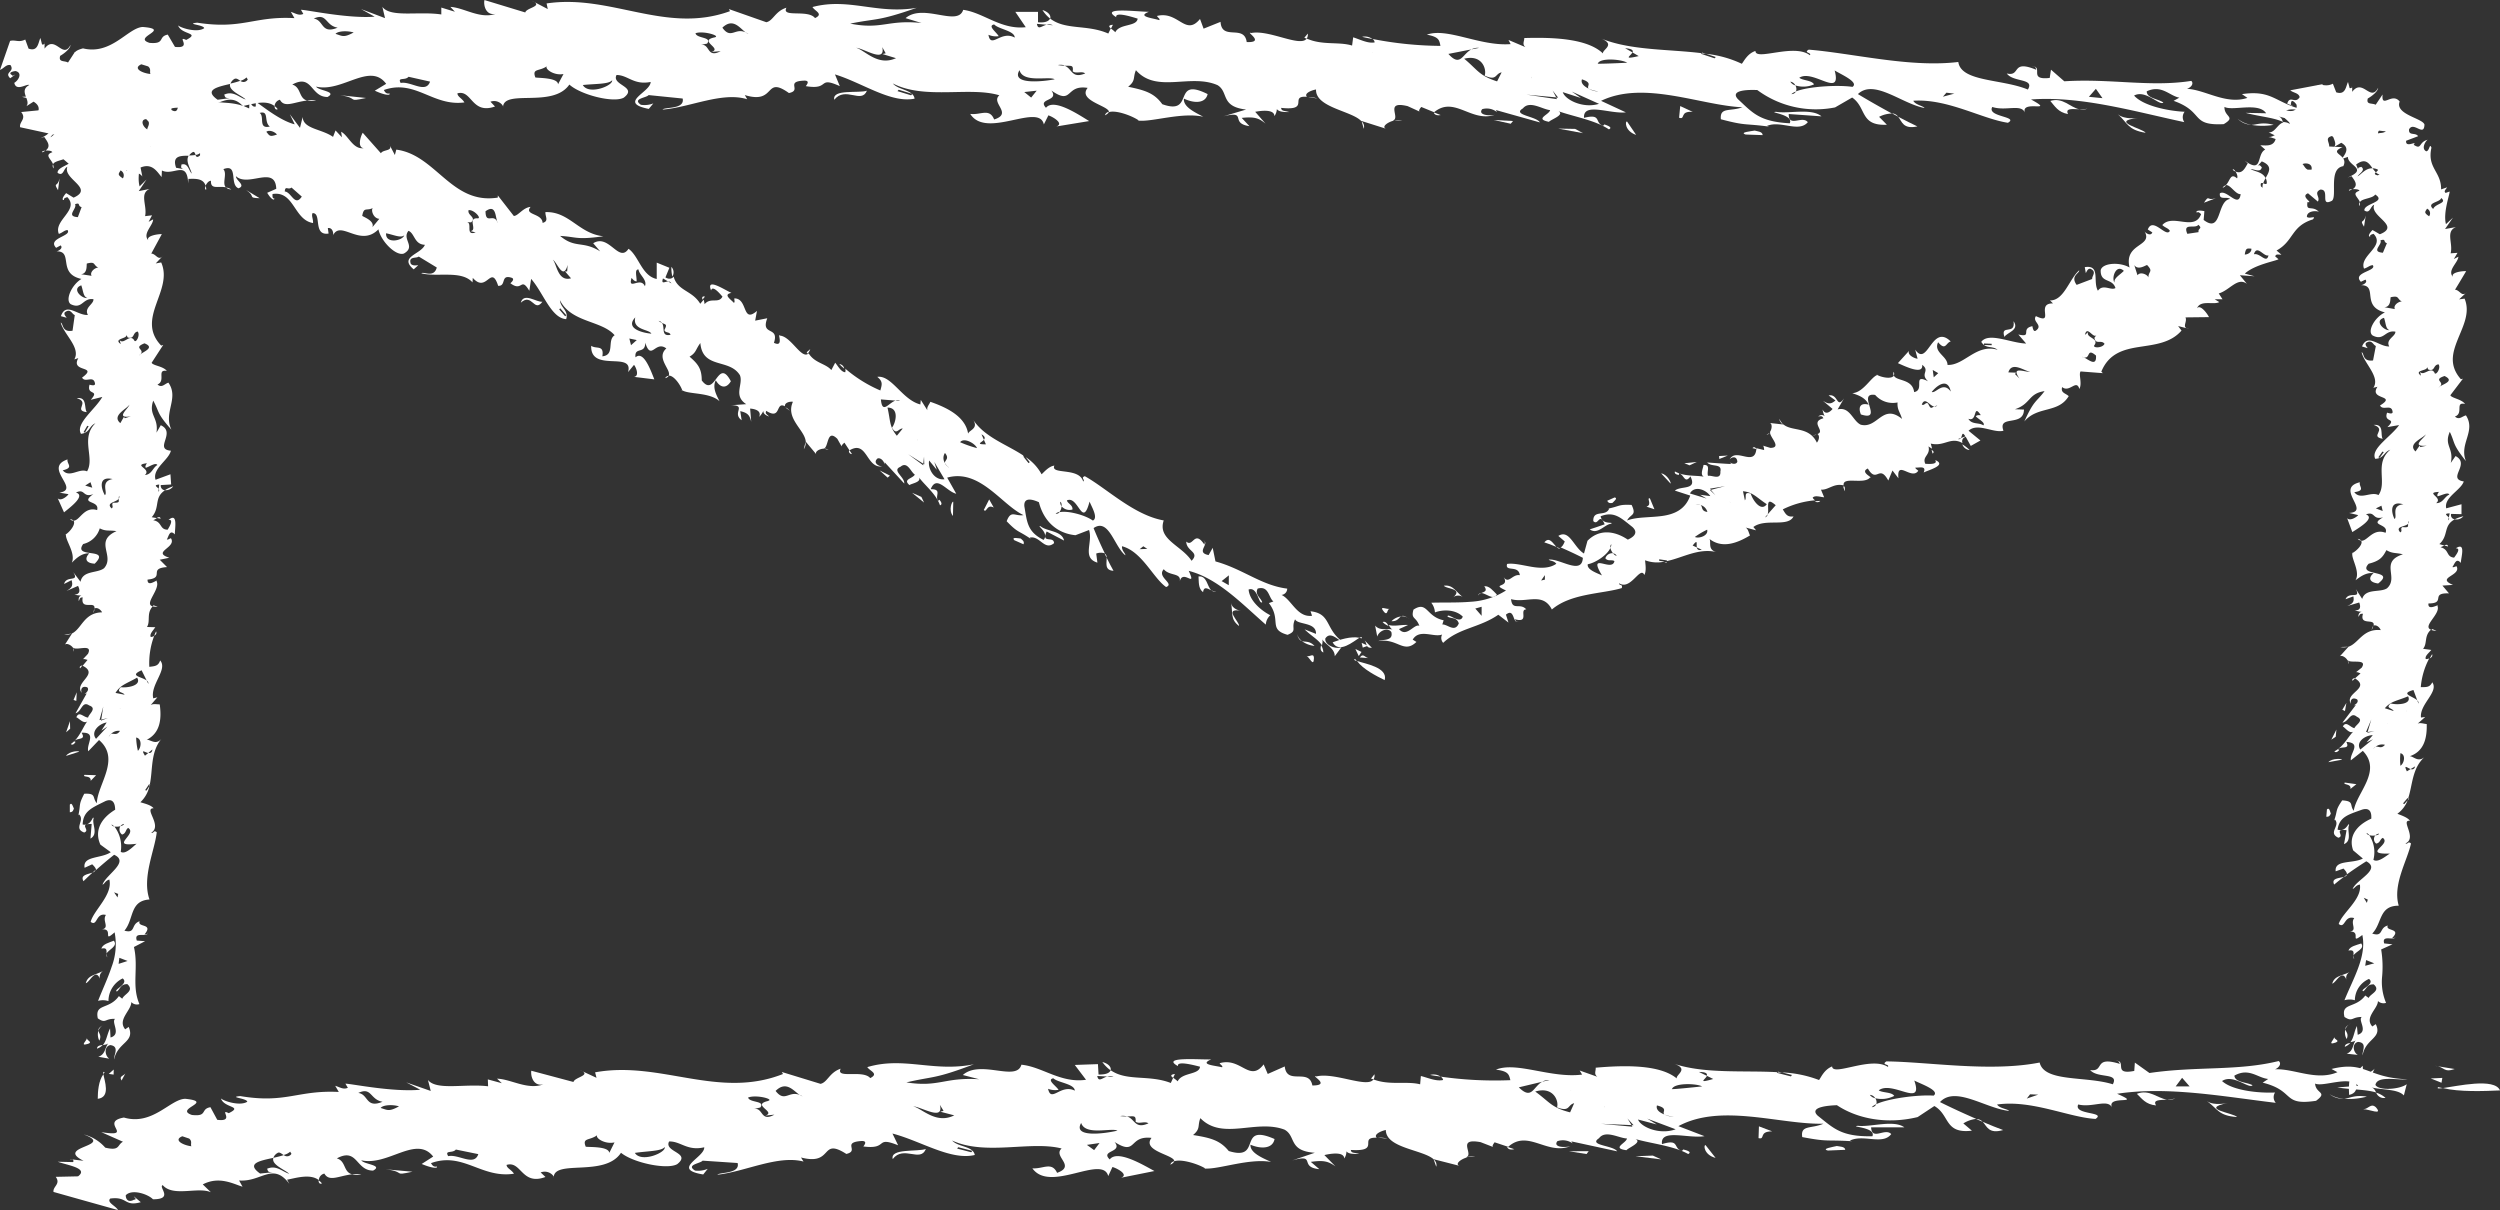 <svg xmlns="http://www.w3.org/2000/svg" viewBox="0 0 551.37 266.91"><rect x="0" y="0" width="551.37" height="266.91" fill="#333333" stroke="none"/><defs><style>.cls-1{fill:#fff;}.cls-2{fill:none;stroke:#fff;stroke-miterlimit:10;stroke-width:2.69px;}</style></defs><title>iconsElement 80</title><g id="Ebene_2" data-name="Ebene 2"><g id="scribbel"><path class="cls-1" d="M23.08,236.48a2.63,2.63,0,0,0-.28.43C22.73,236.49,22.77,236.28,23.08,236.48Z"/><path class="cls-1" d="M21.56,242.34c0-1.53.16-4,1.25-5.42C23,238.28,24.49,242,21.56,242.34Z"/><path class="cls-1" d="M27.81,236.44l-1,1.87C26.12,237.15,27.48,237.42,27.81,236.44Z"/><polygon class="cls-1" points="25.06 237 23.99 236.85 25.08 235.88 25.06 237"/><path class="cls-1" d="M15.77,139.73a2.88,2.88,0,0,1-1.61.26Z"/><path class="cls-1" d="M20.5,135.23a4.21,4.21,0,0,0,.27-.91C20.86,134.58,20.76,134.81,20.5,135.23Z"/><path class="cls-1" d="M16.28,143.71l-.16-.78A1,1,0,0,1,16.28,143.71Z"/><path class="cls-1" d="M20.41,192.45c-.78.71-1.5,1.39-2,1.9C17.62,192.93,19.38,192.83,20.41,192.45Z"/><path class="cls-1" d="M35.43,114.4l-.86-.16C34.95,114,35.32,113.91,35.43,114.4Z"/><path class="cls-1" d="M34.78,133.81a3.44,3.44,0,0,1-1.13-.08,3,3,0,0,1,.2-.23Z"/><path class="cls-1" d="M18.08,146.77l.1,0-.53.64C17.48,147.11,17.63,146.89,18.08,146.77Z"/><path class="cls-1" d="M36.36,108.11a8.4,8.4,0,0,1,1.84-.86A2,2,0,0,1,36.36,108.11Z"/><path class="cls-1" d="M20.76,134.21h0s0,.09,0,.12S20.78,134.24,20.76,134.21Z"/><path class="cls-1" d="M34,140.25c.14-.34.24-.66.42-1C34.64,139.65,34.39,140,34,140.25Z"/><path class="cls-1" d="M20.41,192.45l.66-.6C21,192.14,20.78,192.31,20.41,192.45Z"/><path class="cls-1" d="M21.4,231.28c0-.62.63-.73,1.26-.82A3.17,3.17,0,0,1,21.4,231.28Z"/><path class="cls-1" d="M9.82,9.63V9.38A.22.22,0,0,1,9.82,9.63Z"/><path class="cls-1" d="M10,33.22a3.1,3.1,0,0,1-.65.38C9.14,33.42,9.52,33.27,10,33.22Z"/><path class="cls-1" d="M32.72,53c-1.37-1.45,1.05-3.26,1.05-4.62l-1,.55.76-1.44L32,47.67c.51-2.31-1.32-5,1-6l-2.4.48,1.71-2.56-1.52,1.52c-.75-2.63.77-6.87.69-7.44l-.88.33c-.51-.39.05-.8.3-1.28l-1.32.48c0-4.07-3.21-4.86-2.23-9.49-.45-1.19-.37.72-1.13.82-1.14-.56-.27-2.23.29-2.64-2.08.58-1.24,2.4-3.09,1.14.94-1.13-1.89.9-1.65-.93l2.64-1c-.58-.95-2.14,0-2.05-1.58,1-1.93,3.32,1.87,3.4-1.07-.34-1.44-6.62-2.37-5.47-5.33-1.68-2.26-4.08,1.75-3.76-1.68L15,13.79c-.83-.47-2.15,0-1.73-1.47,1-.58,2.25-1.62,2.29-2.42-1.7,3.36-3.39-2.38-5.73.83l0-1.09a.55.55,0,0,1-.56.16L8.91,8.38c-.49,1-.51,3.09-2.61,2.34l-.73-2c-1.44.73-2.15,0-3.34.3L0,15.42c.88-.34,1.37-1.28,2.32-1.06,1,1.54-1.48,1.51-.07,2.9l1.12-.81c-.44.17-.56.4-.75.09-.83-.45,0-.78.8-.87,1.58.36.73,2-.27,2.6.42,2,2.79.11,3.3.49-2.44,1.3.44,3.3-.62,4.66l1.57-1c2.17,1.3.65,2.83.16,3.77l1.32-.48c0,2.13,4.63,2.71,0,4.8l.88-.31c.51.82,1.66,2,.3,3,.57,0,1.29,0,1.49.37-1.82.65-.32,1.41.15,2.65.4-.89,2.83-.85,3.33-1.81,2.67,1.73-2.5,2.07-2.32,3.72,1.32.88,1.27-1,2.15-1.34-1.08,2.68,6.05,4.74,1.37,6.8l-1.64-1c-1,1.11-.89,1.66-.45,1.5-.19-.31.26-.46.7-.62,2.77,2.85-3.11,5.12-1.86,8.12.89-.31,1.14-.77,1.9-.86,1.07,1.35-4.56,1.79-2.5,3.93l1-.54c.69.71-.78,1.41-1.09,1.33,4.11-.27.19,4.88,5.67,6.07-2.17,1.31-3.66,4.67-2.35,5.57,2.56,1.24,2.62-1.46,5-1.1.1,1.11-2.13,1.86-1.22,3.47-2.28.19-4.86-2.94-5.95.27l1.26.35c-.19-.31-.68-.72-.41-1.19,1.29-1,1.57.43,2.2.59L16,72.94c-2.41.41-2-1.62-2.61-1.79.69,2.6,4.48,5.55,3,8.12l.89-.29c-1.85,3.27,4.57,1.55.82,4.3.71,1.28,2.55-.64,2.86,1.35,0,.56-.89.29-1.21.21-.72,2.5,2.37.94.27,3.34l2.55-.64c-1.61,2.81-6,5.88-4.71,8.14,2-.24,1.71-1.67,3.18-2.33-3.39,3.35-.07,7.6-1.84,10.61-1.73-.79-3.86,1.56-5.36-.23,2.55-.6.82-1.4,1.06-2.41-5.53,1.88,3,6.61-1.79,7.33l2,.34c-.27.46-1.72,1.65-2.38.9L14.12,113c1.47-1.19,4.83-3.71,2.63-4.37,2.07-1,1.46,1.26,3.84.34-3.2,2.3,1.46,1.26.83,3.53-2.91-.89-3.82,2.38-5.21,2.33.56.71-.71,2.38-1.66,3-.22,1.29,2.21,4.16,1.29,6.26.87-.81,2-2.09,3.85-2.06-1,1.05-.94,2.16,1.2,2.29,3.76-3.74-4.94-1-2.54-4.34A5,5,0,0,0,22,116.53c1.42.71,2,.35,3.7.61-5.06,2.25-.29,5.39-2.74,8.17-1.47,1.18-4.71.43-5.2,3l-1.62-2.15c1.48,2.38-1.5.62-2,2.63l1.64-.84c.36,1.21.08,1.67-1.11,2.38l2.54-1.11c.34.65.7,1.86-.82,1.92a5.9,5.9,0,0,0,1.57.19c-.43.14-.69.46-.59,1.23.28-.46.11-.78.87-.81-.53,3,2.8.62,2.6,2.45.59-.3,1.34.2,1.68.85-4.05.06-4.49,3.69-6.71,4.69h.06l-1.59,2.49c.32-.5,1.44,0,1.88.72l0-.12c.64.77,4.38-1,3.25,1.36l-1.17,1.26c.14-.22.76,0,1.07.09l-1.08,1.29c3.81,1.89-2.07,3.7-.18,6-.33-.66-.06-1.67,1.18-1.25.47.44,0,1.11-.56,1.47l.45-.12-2.46,4.38c1.36-.37,1.45-2.81,3-1.73,1.85.63-.1,1.9-.23,2.68-1.07-.09-2-1.53-2.59-.06.53.17,1.64,1.55,2.4.89-1.08,1.5-1.73,3.68-3.62,5,.47.42.91-.25,1.05-.47l-.31-.11c.59-.9,2.74-.15,1.62-1.91,3.51-.17,1,2.54,1.49,4.09l2.37-2.48c4.86,4.16-.38,9.82-.48,13.94-1.09-1.22,0-2.23-2.78-2.09-1.33,2.56-.73,2.22-1.3,4.77l.15-.22c1.4,1.33-1.32,3.11,1.14,4,1.51-.56-1.41-1.89,1.65-1.89l-.27,3.23c1.83-1,.27-3.23.7-4.45-.17-.89-.43,1.78-2.42,1.34.11-3,2.08-3.68,5-5.15,2.12-.9,2.15,1.33,2.17,1.89-3.17,1.91-4.63,4.69-3.26,7.7l2.29,1.67c-2.13,1.46-6.25.77-5.77,3.44l1.67-.77c.64.6.86,1,.84,1.27,1.27-1.13,2.71-2.35,4-3.37,3.51,1.58-1.81,4.36-2.56,6.58.45-.11.6-.89,1.51-1.11.8,3.36-3.49,6.77-4.12,9.33,1.52,1.13,1.08-2.11,3.36-1.53-.92,1.33,1.05,2.92-1.08,3.23,3-.52.14,3.13,3,.6a14,14,0,0,1-.65,7.59c-.84,2.55-2.06,5.1-3,7.53a4,4,0,0,1,2.29.05,5.55,5.55,0,0,1,3.13-5c1.51,1.16-2.17,2.54-1.27,2.88.77-.54.79-1.65,2.31-1.62,1.66,1.5-.79,2.22-1.12,3.22l-.75-.58c-2.18,3.07-5.36,1.54-4.65,4.9,1.81,1.28,1.52,0,3.81.12-.93.75,1.48,3.39-1,4.11l-.11-2c-.69,1.39-.76,2.72-1.59,3.67.5-.08,1-.14,1.21-.43-.79,1.09-.67,2.54-2.22,3l2.43.43c-1.05-.72-1.15-2.73.23-3,2.13.29.7,2.26.83,3.15.86-3.88,4.69-3.77,3.22-7.16l-.77.53c-1.77-2.14,1.36-4.15,1.35-6a1.7,1.7,0,0,0,1.79.44c-1.77-4.08-.15-8-1.21-12.59L32,207.58l-1.83-.14c-.75-2.26,2.6-.42,2.45-1.87,0,.55-.31.44-.77.54,2.15-2.55-1.67-1.49-1.05-2.93-2,.65-.78,2.79-3.36,2.08,2.15-2.54,1.1-6.59,5.53-6.88-1.7-4.85,1.16-10.78,1.6-14.84-.77-.56-.61.34-1.22.12,2.57-1.58-1.76-5.39.53-5.4-.63-.78-2.3-1.11-2.92-1.33a6.85,6.85,0,0,0,2-3.56l-.64,1-.31-.11.9-1.35.14.05c.68-3.25.11-7,2.54-10-1.48,1.71-2.76-.42-3.65.39,3.62-1.51,3.68-5.12,3.29-8-.76,0-1.37-.2-2,.15l1.48-1.71-.91.23c-.72-3,3.27-6.38,1.52-8.36-.41,1.25-1.17,1.26-2.39,1.41A17.11,17.11,0,0,1,34,140.25a1.5,1.5,0,0,1-.75.24c-.33-.66.56-1.47,1-2.16l-1.83-.05c.81-1.32-.17-3,1.25-4.54-2-.55,1.76-3.78.87-5.54.43-.69-2.06,1.54-2-.37,4-.39,0-2.48,4.3-2.76l-1.61-1.62,2.11-.44c-4-1.29,1.7-2.23.36-4.3-.46.13-.59.36-.9.26.42-.7.63-2.29,1.77-1.1-.06-1.13.78-5-1.41-3.2,1.21-.17.24,1.45-.18,2.15-1.83,0-1.17-1.74-3.18-2.08a6,6,0,0,0,.8-.47l-1.14-.2c1.93-2.2.41-4.29,2.93-5.94a1,1,0,0,1-.93-1.15l2.29-.13-.16-2.25-3.28,1.21c-.78-2.44,2.91-4.35,3.38-6.41-3.85-.33,1.26-4-2.23-5.62l-.95,1.64c.51-3.42-1.83-3.83-.71-7.06,1.43,2.61.67,2.66,4,6.4-1.82-3.83,1.76-6.9-.66-10.37-.89.29-1.43,1.23-2.41.41,1.92-.82-.27-3.38,2.06-3-.84-1.07-3-1.13-3.35-1.79L36,76.07l-.45.15c-5.74-6,2.76-12.12,0-18.34l-1.21.22L36,56.36c-1.09,1.35-1.57-.42-2.64-.43l2.33-4.3C34.57,51.62,32.16,52.07,32.72,53Zm2.4,53.83-.12,1a.43.43,0,0,1-.07.62l.07-.62C34.67,107.35,33.69,107,35.12,106.86ZM31.85,196c-1.07.44-.31-.68-.46-1l-.3,1.57C31.7,196.8,31.69,196.23,31.85,196Zm-11.5-88.44-1.56-.47,1.17-.74ZM19.55,94l-.81,1.4-.31-.1.81-1.39ZM31,78.12a1.77,1.77,0,0,1-.29.28,1,1,0,0,1,.29-.28c1-1.13-1.74-1.36.86-2.4C34.17,76.62,31.86,77.46,31,78.12Zm1.39,24.05c-.28.47-.41.7-.23,1,.9-.28,2.2-1.26,2.55-.6-1,.52-1.23,2.1-2.75,2.19C33.5,103.35,29.17,102.59,32.35,102.17Zm.17,32.29-.17-.34-1.16,1.29Zm-1.41,5.89c-2,.74-1.58,2.52-2,3.76,1.69.29,3.62-1,3.42-2.46C34,139.92,29.92,141.06,31.11,140.35ZM28.86,91.82l-1.34.42-.18-.32-.8,1.4c-2-1.67,1.43-3.12,2-4.07C28.41,90.05,25.23,92.4,28.86,91.82Zm1.49,61c-1.17,1.26-2.64,3.52-4,3.33,2.59.06,3.77-1.76,3.75-2.32C29.92,153.51,30.06,153.28,30.35,152.83Zm-4.88,0c1.15-1.82,2.37-2,4.76-3.37,1.13,1.77-2.2,2.31-3.58,2.11-1.18,1.26.5,1,.82,1.66Zm7.25-2-.37-.73c-1.09-.86-4-1-1.12-2.26l1.12,2.26A.76.76,0,0,1,32.72,150.86Zm0,15.23.89-.75c-.08.73-.47.82-.89.75l-.75.62C31,165.09,31.91,165.92,32.7,166.08Zm-.77-11.6.23-2.14C30.94,152.48,31.61,153.8,31.93,154.48Zm-1.54,11.13a14.37,14.37,0,0,1-.38-2.92C31.39,162.9,31.14,165,30.39,165.61Zm-4.25,47,.16-1.34,1.82.7Zm-1-15.78.91.35-.15.78Zm.08-14.51a3.14,3.14,0,0,0,1.32-.08,1.27,1.27,0,0,1,.78-.5c0,.2-.34.39-.78.5a1.38,1.38,0,0,0,.36,1.85c.91-.22.75-1.12,1.35-1.46,2.16,1.35-4.4,4.27,1.86,3.49-.76.56-2.43,2.46-3.5,1.78a7.26,7.26,0,0,0-1.39-5.57c-.33-.07-.59-.2-.64-.46A1.73,1.73,0,0,1,25.23,182.35ZM23.92,162.8c.15-.55.34-.79.54-.9a2.27,2.27,0,0,1,2-.7c-.75,1.15-1.46.42-2,.7A1.91,1.91,0,0,0,23.92,162.8Zm-.4-3.45-1.17,1.8,1.35-.91-2.52,2.71C19.92,161.41,21.85,159.6,23.52,159.34Zm-1.2-.62,1.48-.38-1.52.58,0-.2-.34.09.84-3Zm2.41-30.92c-5.17-1-3.57,2.78-6,3.43,1.72.08,4.43,1.15,4.29-1.8,1.8,2.5-3.28,1.69,1.06,3.09-.36-1.21.94-2.72,1.08-2.94l.22,1.44C28.5,130.12,23.71,128.85,24.73,127.81ZM23.4,112.32l0-1.9-.36,1.81Zm-4.12-46.6c-1.2.22-3.58-2-1.35-2.79C18.36,64.13,18.35,65.48,19.28,65.72ZM18,45.68l-.83,2.21c-2.78-.17-.06-1.9-.62-2.85C17.85,44.57,17,45.43,18,45.68ZM16.69,31.9l.37-.72-2.64,1Zm-3.53,1.28c-1.27-.3-1.7,1.2-1.51,1.52ZM9.52,21.07l.27.86,2.32-1.05Zm3,1.1c-1.71.39-4,.55-2.68,2.45,1.83-.11,1.76-.66,4-.13.37-.71-.45-1.18-.64-1.5-.25.49.57.94-.62,1.19a1.26,1.26,0,0,1,0-2,2.62,2.62,0,0,0,1.39-.6A2.52,2.52,0,0,0,12.5,22.16Zm2.66,7.15a1.78,1.78,0,0,0,.83.53l-.45.17c-.81-.2-.66-.45-.38-.7a7.19,7.19,0,0,1-.75-.92c-1.56-.07-2.47,1.43-3.29,1.88.37-.7,1.82-1.43.8-2.21-.44.16-.76.08-.69.63l-.46-1.17c2-1.6,2.8-.35,3.63.87a2.54,2.54,0,0,1,1.12.27C15.78,28.85,15.42,29.08,15.16,29.32Zm2.42-10.1-.37.71c-.56.41-1.2.25-1.64.42C15.62,19.56,16.55,18.43,17.57,19.22Zm4.27,39.9c-.5-.41-2.22.76-1.67,1.71l-2.33-.35c1.52-.14,1.16-2.12,1.29-2.36C21.23,57.6,20.39,58.45,21.84,59.12Zm3,46.53c-2.87.5-1,3-1.74,3.56C22.36,107.91,21.54,104.93,24.8,105.65ZM26.18,110c0,.7.27.89-1.18.88-.59.36.2.88-.39,1.25-1.33-1.31,1-1.32,1.57-2.13a2.32,2.32,0,0,1,.09-.65A.65.65,0,0,1,26.18,110ZM24.93,82.77,27,81.71l-.27-1.44Zm2.73-15.85c-1.21.21-1.35-1.46-.78-1.85-1.58.23-1.3,1.33-1.41,2.23a.72.72,0,0,0-.17.6,1.57,1.57,0,0,0,.17-.6c.35-.36,1.19-.19,1.75-.23l.5.41.35-1.26Zm-.57-27.58c-1.33-.88-.89-1-.51-1.75A1.19,1.19,0,0,1,27.09,39.35Zm2.53,35.76c-.91-1.63-2.36,1-3.22-.08l.23.87c-1.8-1.31,1.74-1.14,1.19-2.11l.36.65c1.57.43,1-1.1,2.18-1.31C31,73.86,30,75.75,29.62,75.11ZM28,37.67c-1.71-1.51,1.52-1.52,1.7-2.56C31.2,36.31,28.29,36.39,28,37.67Zm5.56,26.5.31.08.78-1.42-.32-.08Z"/><path class="cls-1" d="M11.81,37.14a.91.91,0,0,1-.13-.89A1.79,1.79,0,0,1,11.81,37.14Z"/><path class="cls-1" d="M15.44,114.52a1,1,0,0,1,.78.34A1.27,1.27,0,0,1,15.44,114.52Z"/><path class="cls-1" d="M14.56,117.78s0,.08,0,.12l-.14.11Z"/><path class="cls-1" d="M19.44,230.21c-2,.61-.29-.68-.27-1.24C19.15,229.53,20.52,229.81,19.44,230.21Z"/><path class="cls-1" d="M22.89,226a2.34,2.34,0,0,0-1.19,1.33C21.65,226.93,21.87,226.55,22.89,226Z"/><path class="cls-1" d="M21.9,229.51a3.08,3.08,0,0,1-.2-2.21C21.76,227.86,22.48,228.37,21.9,229.51Z"/><path class="cls-1" d="M22.77,214.13a1.55,1.55,0,0,0-.64,2c-1-2.92-2.3.51-3.21.71C19.4,215.06,20.92,215.1,22.77,214.13Z"/><path class="cls-1" d="M23.5,210.32a1.31,1.31,0,0,0,.21.81A.69.69,0,0,1,23.5,210.32Z"/><path class="cls-1" d="M22.35,209.21c.31-1,1.69-1.31,2.75-1.74,1,1.24-1.24,2-1.6,2.85C23.49,209.61,23.65,208.92,22.35,209.21Z"/><path class="cls-1" d="M16.3,178.35c-.15.23-.14.78-.9.79l0-1.67C15.82,176.8,16.14,178,16.3,178.35Z"/><path class="cls-1" d="M20,172.21c.13-1.34-1.84-.64-1.39-1.32l2.59.08Z"/><path class="cls-1" d="M33.14,173l-.26.4c0-.15.07-.3.09-.45Z"/><path class="cls-1" d="M17.44,165.79l-2.88.93C15.3,165.59,17.59,165.57,17.44,165.79Z"/><polygon class="cls-1" points="15.47 160.72 14.58 161.5 15.43 159.05 15.47 160.72"/><polygon class="cls-1" points="16.83 154.58 16.22 154.37 16.92 152.69 16.83 154.58"/><path class="cls-1" d="M16.92,87.82c2.42-.4,1.56,2.34,2.24,3.08C16.07,90.55,20,88.71,16.92,87.82Z"/><path class="cls-1" d="M13.13,39.35l-.33,2.6C11.67,40.06,12.74,41.4,13.13,39.35Z"/><path class="cls-1" d="M519.14,235.76a2.45,2.45,0,0,0-.24.43C518.79,235.79,518.81,235.59,519.14,235.76Z"/><path class="cls-1" d="M518.09,241.48c-.08-1.47-.16-3.8.81-5.29C519.24,237.49,521,240.89,518.09,241.48Z"/><path class="cls-1" d="M523.85,235.39,523,237.2C522.22,236.17,523.6,236.32,523.85,235.39Z"/><polygon class="cls-1" points="521.15 236.11 520.08 236.04 521.09 235.05 521.15 236.11"/><path class="cls-1" d="M517.81,142.64a3,3,0,0,1-1.63.06Z"/><path class="cls-1" d="M523,138.92a3.86,3.86,0,0,0,.36-.84C523.44,138.35,523.31,138.56,523,138.92Z"/><path class="cls-1" d="M517.89,146.46l-.07-.75A.88.88,0,0,1,517.89,146.46Z"/><path class="cls-1" d="M516.92,193.41c-.84.63-1.6,1.22-2.13,1.68C514.1,193.65,515.86,193.7,516.92,193.41Z"/><path class="cls-1" d="M539.91,120.53l-.84-.23C539.46,120.12,539.85,120,539.91,120.53Z"/><path class="cls-1" d="M537.36,139.14a3.57,3.57,0,0,1-1.12-.2,2.91,2.91,0,0,1,.22-.2Z"/><path class="cls-1" d="M519.33,149.56l.09.05-.59.55C518.69,149.82,518.86,149.63,519.33,149.56Z"/><path class="cls-1" d="M541.38,114.54a8.6,8.6,0,0,1,1.91-.68A2,2,0,0,1,541.38,114.54Z"/><path class="cls-1" d="M523.38,138h0s0,.08,0,.11S523.39,138,523.38,138Z"/><path class="cls-1" d="M535.87,145.22c.18-.31.31-.61.53-.94C536.56,144.72,536.28,145,535.87,145.22Z"/><path class="cls-1" d="M516.92,193.41l.71-.53C517.58,193.16,517.3,193.3,516.92,193.41Z"/><path class="cls-1" d="M517.15,230.87c0-.59.59-.73,1.21-.85A3.16,3.16,0,0,1,517.15,230.87Z"/><path class="cls-1" d="M518.65,19.3v-.23A.2.2,0,0,1,518.65,19.3Z"/><path class="cls-1" d="M518.78,41.7a3.2,3.2,0,0,1-.66.35C517.89,41.88,518.27,41.74,518.78,41.7Z"/><path class="cls-1" d="M541,61.07c-1.33-1.44,1.13-3.13,1.19-4.45l-1,.51.81-1.37-1.52.11c.59-2.23-1.19-4.83,1.18-5.79l-2.41.43L541,48l-1.55,1.44c-.67-2.55.87-6.64.81-7.2l-.88.31c-.5-.39.07-.77.33-1.24l-1.33.46c.06-3.94-3.14-4.71-2.13-9.19-.44-1.15-.38.7-1.14.79-1.14-.54-.25-2.16.3-2.55-2.07.56-1.25,2.32-3.08,1.11.94-1.09-1.88.87-1.66-.89l2.64-1c-.58-.91-2.14,0-2-1.51,1-1.86,3.31,1.79,3.4-1.05-.34-1.39-6.58-2.23-5.47-5.09-1.7-2.15-4.06,1.73-3.77-1.55l-1.52,2.26c-.83-.43-2.15.06-1.74-1.38,1-.56,2.24-1.59,2.28-2.35-1.68,3.24-3.41-2.21-5.72.89l0-1a.57.57,0,0,1-.56.17l-.36-1.34c-.49.92-.49,2.94-2.6,2.27l-.74-1.9c-1.43.72-2.15.08-3.34.36l-2.19,6.08c.88-.33,1.36-1.23,2.31-1,1,1.43-1.47,1.44-.05,2.73l1.12-.77c-.44.17-.56.39-.75.09-.84-.41,0-.74.8-.83,1.59.32.74,1.9-.27,2.45.4,1.84,2.78.07,3.29.43-2.45,1.26.41,3.12-.64,4.41l1.57-.92c2.17,1.22.65,2.67.14,3.57l1.33-.46c-.06,2,4.61,2.58-.07,4.55l.88-.29c.5.78,1.64,1.93.26,2.85.57,0,1.29,0,1.48.36-1.83.61-.35,1.34.09,2.52.42-.84,2.85-.79,3.37-1.69,2.63,1.68-2.55,1.95-2.38,3.52,1.31.85,1.28-1,2.17-1.25-1.1,2.53,6,4.61,1.24,6.5l-1.61-.94c-1,1-.93,1.56-.49,1.42-.18-.3.27-.44.71-.58,2.71,2.77-3.23,4.81-2.1,7.68.9-.27,1.17-.71,1.93-.77,1,1.31-4.62,1.58-2.62,3.67l1-.48c.67.7-.82,1.31-1.13,1.23,4.13-.14,0,4.63,5.43,6C523.7,70,522,73.13,523.3,74c2.5,1.28,2.68-1.28,5-.85.05,1.07-2.21,1.69-1.36,3.26-2.28.08-4.73-3-6,0l1.24.38c-.17-.3-.65-.71-.36-1.15,1.33-.89,1.55.47,2.17.66l-.62,3.2c-2.43.28-1.89-1.63-2.52-1.81.57,2.49,4.17,5.47,2.59,7.84l.91-.23c-2,3,4.46,1.73.56,4.13.64,1.26,2.58-.46,2.78,1.45,0,.54-.91.22-1.22.13-.86,2.34,2.32,1,.07,3.19l2.58-.45c-1.81,2.59-6.35,5.21-5.27,7.44,2-.09,1.82-1.47,3.33-2-3.61,2.95-.62,7.22-2.61,10-1.66-.88-4,1.17-5.33-.64,2.59-.37.92-1.26,1.23-2.19-5.63,1.35,2.51,6.48-2.37,6.77l2,.48c-.31.41-1.86,1.42-2.45.65l1.15,3.09c1.57-1,5.1-3.1,3-3.9,2.15-.78,1.35,1.31,3.8.64-3.39,1.91,1.36,1.32.53,3.42-2.82-1.1-4,1.92-5.39,1.75.5.72-.92,2.18-1.92,2.72-.32,1.2,1.81,4.13.68,6,.95-.68,2.22-1.77,4-1.57-1.11.9-1.15,2,1,2.28,4.12-3.18-4.82-1.43-2.09-4.36,2.47-.62,3.1-1.44,3.91-3,1.35.81,2,.52,3.64.92-5.22,1.68-.81,5.1-3.52,7.51-1.57,1-4.72-.06-5.46,2.33l-1.42-2.2c1.26,2.39-1.53.43-2.25,2.27l1.72-.63c.23,1.18-.09,1.58-1.35,2.13l2.64-.78c.27.65.5,1.83-1,1.72a6.21,6.21,0,0,0,1.54.34c-.44.09-.73.36-.71,1.1.33-.4.19-.73,1-.67-.83,2.74,2.72.88,2.34,2.6.61-.22,1.31.33,1.58,1-4-.39-4.88,3-7.19,3.68h.06L516,144.81c.37-.44,1.43.17,1.78.9v-.11c.55.8,4.47-.45,3.08,1.66l-1.31,1.05c.17-.19.76.07,1.06.21l-1.22,1.09c3.58,2.24-2.48,3.26-.87,5.63-.25-.66.14-1.59,1.32-1,.41.47-.1,1.06-.73,1.32l.46-.06-2.94,3.87c1.4-.19,1.75-2.49,3.17-1.29,1.77.82-.31,1.79-.53,2.52-1-.21-1.84-1.69-2.56-.37.5.23,1.45,1.67,2.29,1.13-1.25,1.3-2.13,3.29-4.16,4.35.42.46.93-.13,1.1-.32l-.29-.14c.69-.79,2.74.18,1.83-1.63,3.51.25.69,2.54,1,4.07l2.64-2.09c4.33,4.51-1.46,9.28-2,13.22-1-1.28.18-2.13-2.55-2.3-1.58,2.31-.95,2.05-1.77,4.44l.17-.2c1.26,1.42-1.63,2.86.74,4,1.56-.39-1.22-2,1.82-1.66l-.56,3.07c1.9-.78.56-3.07,1.12-4.2-.08-.87-.6,1.66-2.54,1,.41-2.88,2.44-3.32,5.44-4.42,2.2-.63,2,1.49,2,2-3.34,1.48-5.09,4-4,7l2.14,1.8c-2.24,1.2-6.29.19-6,2.82l1.73-.61c.59.63.78,1,.74,1.29,1.36-1,2.87-2,4.28-2.89,3.37,1.79-2.13,4-3,6.07.46-.07.67-.81,1.59-.94.53,3.25-3.92,6.24-4.67,8.69,1.46,1.16,1.17-2,3.43-1.29-1,1.23.93,2.85-1.22,3,3.07-.35,0,3,3,.72,1,4.74-2.06,9.68-3.94,14.39a4.14,4.14,0,0,1,2.29,0,5.16,5.16,0,0,1,3.11-4.7c1.51,1.1-2.16,2.38-1.26,2.72.77-.51.78-1.56,2.31-1.52,1.66,1.42-.79,2.08-1.11,3l-.75-.54c-2.17,2.92-5.38,1.5-4.59,4.73,1.83,1.19,1.52,0,3.81,0-.91.74,1.55,3.17-.89,3.93l-.17-1.93c-.67,1.34-.68,2.62-1.45,3.56.49-.1,1-.18,1.19-.46-.73,1.07-.53,2.45-2,3l2.45.27c-1.09-.62-1.3-2.55.06-2.87,2.14.18.83,2.1,1,2.95.65-3.73,4.44-3.74,2.9-6.87l-.76.52c-1.81-2,1.24-3.92,1.24-5.61a1.78,1.78,0,0,0,1.79.4,11.89,11.89,0,0,1-.88-5.69,23.59,23.59,0,0,0-.2-6.09l2.5-1.13-1.83-.2c-.66-2.15,2.61-.28,2.52-1.63,0,.51-.32.4-.79.47,2.25-2.27-1.61-1.47-.93-2.79-2,.5-.89,2.58-3.44,1.78,2.23-2.29,1.42-6.17,5.85-6.15-1.4-4.65,1.92-10,2.7-13.73-.72-.6-.64.26-1.23,0,2.7-1.22-1.23-5.24,1-5-.55-.8-2.18-1.28-2.77-1.55A6.43,6.43,0,0,0,531,176.5l-.73.83-.3-.13,1-1.18.14.06c1-3,.85-6.6,3.6-9.11-1.67,1.44-2.69-.72-3.67-.06,3.77-1,4.23-4.41,4.17-7.22-.76-.07-1.34-.35-2-.1l1.66-1.45-.93.11c-.35-2.95,4-5.67,2.49-7.77-.55,1.14-1.31,1.07-2.53,1.06a16.3,16.3,0,0,1,1.87-6.34,1.53,1.53,0,0,1-.77.15c-.26-.67.71-1.35,1.21-2l-1.81-.26c1-1.17.18-2.85,1.75-4.21-2-.75,2.15-3.44,1.44-5.23.5-.62-2.21,1.27-2-.56,4,0,.26-2.38,4.53-2.22l-1.45-1.72L541,129c-3.9-1.64,1.93-2,.79-4.11-.46.08-.62.29-.92.17.48-.63.83-2.15,1.86-.9,0-1.1,1.22-4.77-1.12-3.22,1.23-.06.11,1.42-.37,2.05-1.82-.19-1-1.79-3-2.3a6.11,6.11,0,0,0,.84-.38L538,120c2.13-1.94.77-4.09,3.42-5.47a.93.93,0,0,1-.83-1.19l2.29.06,0-2.19-3.37.9c-.56-2.41,3.26-4,3.87-5.93-3.81-.6,1.56-3.82-1.81-5.6l-1.06,1.52c.75-3.27-1.56-3.82-.21-6.86,1.24,2.61.48,2.6,3.56,6.46-1.57-3.83,2.27-6.58,0-10.09-.91.23-1.49,1.1-2.43.25,2-.68-.08-3.28,2.23-2.77-.78-1.08-2.93-1.26-3.24-1.92l2.78-3.65-.45.12c-2.7-3.05-1.84-5.92-.67-8.84s2.76-5.88,1.48-8.94l-1.21.17,1.73-1.63c-1.14,1.27-1.55-.46-2.63-.5.84-1.36,1.65-2.73,2.46-4.1C542.86,59.76,540.44,60.12,541,61.07Zm-.73,52.16-.2.93a.41.41,0,0,1-.13.59l.13-.59C539.76,113.66,538.81,113.27,540.24,113.22Zm-12.18,84.42c-1.1.34-.26-.66-.39-1l-.41,1.45C527.86,198.37,527.89,197.84,528.06,197.64Zm-2.59-84.95-1.51-.57,1.23-.6Zm.24-13-.9,1.27-.31-.11.9-1.26Zm12.4-14.5a1.76,1.76,0,0,1-.3.26,1,1,0,0,1,.3-.26c1.09-1-1.66-1.4,1-2.27C541.39,84,539,84.65,538.11,85.24Zm-.22,23.26c-.31.43-.46.65-.31,1,.92-.2,2.29-1,2.59-.38-1.07.42-1.4,1.92-2.92,1.89C538.94,109.71,534.68,108.64,537.88,108.49Zm-2.84,31-.13-.34-1.29,1.1ZM533,145c-2,.48-1.84,2.22-2.39,3.35,1.64.47,3.71-.53,3.67-1.94C535.89,144.9,531.72,145.53,533,145Zm2.16-46.7-1.36.31-.16-.32-.9,1.28c-1.85-1.73,1.65-2.9,2.25-3.77C534.82,96.57,531.48,98.6,535.14,98.29Zm-4.34,58.49c-1.32,1.06-3,3-4.37,2.68,2.57.36,3.93-1.22,4-1.76C530.3,157.37,530.46,157.16,530.8,156.77Zm-4.85-.59c1.36-1.58,2.58-1.57,5.13-2.63.91,1.82-2.46,1.93-3.81,1.58-1.32,1.05.37,1,.62,1.67Zm7.43-1-.28-.74c-1-.95-3.89-1.42-.84-2.28l.84,2.28A.71.71,0,0,1,533.39,155.18Zm-1.75,14.42,1-.6c-.17.68-.56.72-1,.6l-.82.5C530.06,168.47,530.87,169.35,531.64,169.6Zm.54-11.07.48-2C531.44,156.51,531.93,157.84,532.18,158.53Zm-2.78,10.36a13,13,0,0,1,0-2.8C530.7,166.44,530.21,168.43,529.4,168.89ZM521.64,213l.2-1.26,1.8.72Zm-.32-15,.89.4-.2.73Zm1.22-13.8a3.29,3.29,0,0,0,1.32.06,1.29,1.29,0,0,1,.83-.4c0,.19-.37.33-.83.4a1.27,1.27,0,0,0,.19,1.79c.92-.13.84-1,1.48-1.26,2,1.48-4.73,3.63,1.55,3.47-.8.45-2.62,2.11-3.63,1.37a6.79,6.79,0,0,0-.91-5.42c-.32-.1-.57-.25-.59-.5A1.72,1.72,0,0,1,522.54,184.18Zm.75-18.71c.21-.5.42-.71.64-.79a2.33,2.33,0,0,1,2.07-.43c-.87,1-1.49.23-2.07.43A1.82,1.82,0,0,0,523.29,165.46Zm0-3.32-1.36,1.57,1.44-.71-2.81,2.28C519.48,163.67,521.6,162.18,523.28,162.14Zm-1.12-.73,1.52-.19-1.57.37.05-.18-.35,0,1.17-2.77ZM528,132.33c-5-1.46-3.84,2.26-6.36,2.62,1.7.25,4.28,1.56,4.45-1.25,1.53,2.57-3.44,1.25.73,3-.23-1.19,1.22-2.49,1.38-2.68l.07,1.39C531.5,134.92,526.87,133.21,528,132.33Zm.13-14.86.2-1.8-.5,1.69ZM527,72.81c-1.21.16-3.45-2.08-1.21-2.71C526.22,71.26,526.12,72.54,527,72.81Zm-.58-19.16-.88,2.09c-2.77-.22,0-1.81-.55-2.73C526.36,52.59,525.52,53.39,526.46,53.65Zm-1-13.18.38-.68-2.66.92Zm-3.55,1.2a1.27,1.27,0,0,0-1.54,1.44Zm-3.55-11.51.26.81L521,30Zm3,1c-1.71.38-4,.55-2.69,2.34,1.83-.11,1.77-.63,4-.14.38-.68-.45-1.12-.64-1.42-.25.46.58.89-.62,1.14a1.16,1.16,0,0,1,0-1.92,2.71,2.71,0,0,0,1.39-.58A2.62,2.62,0,0,0,521.34,31.19ZM524,38a1.78,1.78,0,0,0,.82.51l-.45.16c-.81-.19-.65-.43-.37-.67a6.88,6.88,0,0,1-.74-.88c-1.56-.07-2.48,1.35-3.3,1.78.38-.67,1.83-1.35.82-2.1-.44.15-.76.08-.69.6l-.45-1.11c2-1.52,2.8-.34,3.62.83a2.63,2.63,0,0,1,1.12.26C524.58,37.56,524.22,37.78,524,38Zm2.47-9.66-.37.68c-.56.39-1.2.25-1.64.41C524.48,28.68,525.41,27.6,526.43,28.34Zm3.46,38.25c-.48-.4-2.25.65-1.74,1.58l-2.31-.41c1.52-.08,1.25-2,1.39-2.21C529.33,65.12,528.47,65.91,529.89,66.59Zm.18,44.63c-2.9.24-1.27,2.74-2,3.25C527.44,113.18,526.88,110.28,530.07,111.23Zm1,4.29c-.06.67.2.87-1.25.74-.62.3.13.86-.49,1.16-1.21-1.36,1.09-1.17,1.73-1.89a2.11,2.11,0,0,1,.15-.62A.61.61,0,0,1,531.07,115.51Zm.73-26.14,2.12-.9-.19-1.4Zm3.56-15.07c-1.21.15-1.29-1.46-.7-1.81-1.6.15-1.36,1.22-1.51,2.08a.67.67,0,0,0-.19.57,1.47,1.47,0,0,0,.19-.57c.37-.33,1.19-.13,1.75-.15l.48.41.4-1.2Zm.36-26.58c-1.3-.87-.87-1-.48-1.7A1.12,1.12,0,0,1,535.72,47.72Zm1.2,34.54c-.82-1.61-2.41.81-3.21-.24l.18.84c-1.72-1.35,1.8-1,1.3-2l.33.64c1.54.49,1-1,2.25-1.15C538.41,81.14,537.26,82.91,536.93,82.26Zm-.29-36.14c-1.69-1.48,1.53-1.45,1.73-2.45C539.87,44.84,537,44.89,536.63,46.12Zm4.72,25.76.3.09.85-1.35-.31-.09Z"/><path class="cls-1" d="M520.47,45.43a.82.82,0,0,1-.11-.85A1.62,1.62,0,0,1,520.47,45.43Z"/><path class="cls-1" d="M520,118.85a1,1,0,0,1,.75.39A1.3,1.3,0,0,1,520,118.85Z"/><path class="cls-1" d="M518.83,121.85s0,.08,0,.11l-.15.09Z"/><path class="cls-1" d="M515.14,229.93c-2,.68-.33-.65-.34-1.19C514.81,229.28,516.19,229.49,515.14,229.93Z"/><path class="cls-1" d="M518.43,225.72a2.28,2.28,0,0,0-1.16,1.31C517.21,226.68,517.43,226.3,518.43,225.72Z"/><path class="cls-1" d="M517.55,229.15a2.76,2.76,0,0,1-.28-2.12C517.35,227.57,518.08,228,517.55,229.15Z"/><path class="cls-1" d="M518.24,214.37a1.44,1.44,0,0,0-.66,1.91c-1-2.83-2.31.45-3.21.66C514.85,215.21,516.39,215.27,518.24,214.37Z"/><path class="cls-1" d="M519.06,210.74a1.22,1.22,0,0,0,.19.78A.64.64,0,0,1,519.06,210.74Z"/><path class="cls-1" d="M517.94,209.64c.35-.94,1.74-1.19,2.82-1.56.9,1.22-1.32,1.81-1.7,2.66C519.07,210.06,519.25,209.4,517.94,209.64Z"/><path class="cls-1" d="M514.06,179.46c-.17.2-.22.73-1,.67l.14-1.61C513.74,177.93,513.93,179.12,514.06,179.46Z"/><path class="cls-1" d="M518.38,174c.27-1.26-1.76-.82-1.25-1.41l2.57.36Z"/><path class="cls-1" d="M531.34,176.15l-.3.35c.05-.14.1-.27.14-.42Z"/><path class="cls-1" d="M516.51,167.55l-3,.55C514.41,167.12,516.69,167.37,516.51,167.55Z"/><polygon class="cls-1" points="515.14 162.49 514.17 163.13 515.29 160.9 515.14 162.49"/><polygon class="cls-1" points="517.18 156.82 516.59 156.54 517.49 155.03 517.18 156.82"/><path class="cls-1" d="M523.51,93.71c2.44-.23,1.39,2.32,2,3.07C522.47,96.24,526.57,94.75,523.51,93.71Z"/><path class="cls-1" d="M521.76,47.54,521.38,50C520.3,48.2,521.35,49.48,521.76,47.54Z"/><path class="cls-1" d="M537.77,239.76a9.89,9.89,0,0,0,1,.22C537.83,240.1,537.36,240.1,537.77,239.76Z"/><path class="cls-1" d="M551.37,240.49c-3.5.16-9.05.37-12.58-.52C541.89,239.56,550.2,237.63,551.37,240.49Z"/><path class="cls-1" d="M537,235.06l4.39.71C538.83,236.65,539.25,235.26,537,235.06Z"/><polygon class="cls-1" points="538.65 237.73 538.47 238.8 536.1 237.85 538.65 237.73"/><path class="cls-1" d="M316.19,255.72a1.51,1.51,0,0,1,.57,1.6Z"/><path class="cls-1" d="M306,251.16a19.82,19.82,0,0,0-2.09-.23A4.93,4.93,0,0,1,306,251.16Z"/><path class="cls-1" d="M325.35,255l-1.79.2A4.74,4.74,0,0,1,325.35,255Z"/><path class="cls-1" d="M437.28,247.42c1.69.72,3.3,1.37,4.51,1.81C438.57,250.16,438.23,248.41,437.28,247.42Z"/><path class="cls-1" d="M259.13,236.86l-.41.87C258.23,237.35,258,237,259.13,236.86Z"/><path class="cls-1" d="M303.13,236.93a1.65,1.65,0,0,1-.21,1.14c-.18-.07-.36-.11-.53-.19Z"/><path class="cls-1" d="M332.41,253.06s.07-.06.1-.1l1.47.49C333.2,253.64,332.7,253.5,332.41,253.06Z"/><path class="cls-1" d="M244.93,236.05a7.62,7.62,0,0,1-1.81-1.83C244.49,234.58,245.15,235.39,244.93,236.05Z"/><path class="cls-1" d="M303.61,250.94s0,0,0,0l.27,0C303.77,250.94,303.7,250.92,303.61,250.94Z"/><path class="cls-1" d="M317.74,237.45c-.77-.12-1.5-.21-2.33-.37A2.86,2.86,0,0,1,317.74,237.45Z"/><path class="cls-1" d="M437.28,247.42l-1.43-.61A1.84,1.84,0,0,1,437.28,247.42Z"/><path class="cls-1" d="M526.12,242.13a1.78,1.78,0,0,1-2.05-1.14A5.34,5.34,0,0,1,526.12,242.13Z"/><path class="cls-1" d="M15.94,255.76l-.56-.07A1.1,1.1,0,0,1,15.94,255.76Z"/><path class="cls-1" d="M70.26,260.32A3.13,3.13,0,0,1,71,261C70.51,261.23,70.25,260.83,70.26,260.32Z"/><path class="cls-1" d="M119.84,239.15c-3.49,1.31-7.17-1.17-10.22-1.25l1.06,1-3.09-.84.06,1.52c-5.1-.63-11.39,1-13.27-1.4l.62,2.43-5.4-1.89,3.09,1.62c-6.06.57-15.23-1.34-16.51-1.34l.54.91c-1,.46-1.77-.14-2.79-.44l.79,1.36c-9.08-.46-11.63,2.61-21.73.91-2.77.25,1.52.48,1.54,1.25-1.54,1-5.07-.09-5.81-.73.73,2.16,5,1.65,1.73,3.25-2.28-1.13,1.52,2-2.54,1.46l-1.5-2.78c-2.28.39-.53,2.13-4.1,1.71-4-1.37,5.11-2.87-1.43-3.56-3.27,0-7.23,6-13.55,4.13-5.61,1,2.64,4.44-5,3.22l4.79,2.12c-1.32.69-.61,2.1-3.91,1.3a9.27,9.27,0,0,0-4.73-2.9c7.05,2.63-6.57,2.59-.05,5.8l-2.51-.3c.3.13.36.4.18.59l-3.36-.08c2,.76,6.91,1.4,4.47,3.22l-4.92.11c1.17,1.61-.67,2.09-.49,3.33l7.1,2,7.13,2c-.51-.95-2.55-1.68-1.72-2.54,3.9-.53,3,1.85,6.74.8l-1.53-1.29c.26.47.76.65,0,.76-1.31.71-1.81-.23-1.78-1,1.36-1.46,4.93-.23,6,.89,4.69,0,1.1-2.7,2.15-3.12,2.29,2.67,7.78.3,10.62,1.57l-1.79-1.73c3.61-1.89,6.71-.12,8.77.51l-.76-1.38c4.92.4,7.43-4.15,11.09.75l-.5-.92c2-.38,5.09-1.37,7,.09a1.54,1.54,0,0,1,1.22-1.44c1.07,1.89,3.18.49,6.14.16-2-.49-1.33-2.91-3.39-3.51,4.57-2.47,4.17,2.72,8,2.69,2.3-1.24-2.06-1.35-2.61-2.27,5.93,1.33,12.11-5.63,15.86-.82L93,256.71c2.36,1,3.63,1,3.34.56-.76.16-1-.29-1.29-.74,7.06-2.57,11.14,3.43,18.3,2.33-.55-.9-1.58-1.18-1.63-1.94,3.28-1,3.29,4.64,8.58,2.66l-1.06-1c1.76-.67,3.1.83,2.87,1.14.06-4.12,11.26,0,14.85-5.48,2.65,2.2,10.15,3.8,12.4,2.51,3.21-2.54-3-2.65-1.79-5,2.56-.08,4,2.17,7.75,1.28.12,2.28-7.43,4.81-.23,6l1-1.25a5.45,5.45,0,0,1-2.8.39c-2.1-1.31,1.21-1.56,1.67-2.19l7.72.52c.62,2.42-4,2-4.46,2.58,6.08-.65,13.33-4.39,19-2.9l-.56-.9c7.27,1.9,4.11-4.55,10-.78,3-.71-1.16-2.56,3.42-2.86,1.29,0,.56.89.33,1.21,5.65.73,2.42-2.37,7.67-.26L196.83,250c6.24,1.62,12.84,6,18.16,4.73-.37-2-3.68-1.71-5-3.19,7.34,3.41,17.4,0,24.15,1.76-2,1.74,3.27,3.85-1,5.37-1.18-2.55-3.15-.8-5.45-1,3.86,5.52,15.47-3.12,16.73,1.71l.93-2c1,.27,3.69,1.7,1.9,2.37l7.36-1.48c-2.64-1.44-8.2-4.75-9.86-2.56-2.16-2.06,3-1.48,1.07-3.85,5,3.18,3-1.48,8.15-.9-2.24,2.94,5.2,3.77,5,5.16,1.66-.58,5.42.66,6.89,1.6,3,.19,9.71-2.32,14.49-1.45-1.82-.85-4.71-2-4.55-3.8,2.36,1,4.92.88,5.3-1.26-8.38-3.67-2.53,5-10.1,2.65-1.92-2.37-4-2.91-7.87-3.53,1.72-1.44.93-2,1.61-3.72,4.86,5,12.3.16,18.55,2.53,2.64,1.43.77,4.7,6.69,5.1l-5,1.7c5.53-1.57,1.35,1.48,6,1.92l-1.88-1.61c2.81-.4,3.85-.14,5.44,1l-2.45-2.5c1.51-.36,4.31-.77,4.39.75a2.94,2.94,0,0,0,.48-1.58c.31.42,1,.67,2.81.54-1-.27-1.8-.08-1.84-.84,6.79.42,1.51-2.83,5.71-2.7-.68-.58.49-1.35,2-1.71,0,4.05,8.35,4.35,10.61,6.53l0-.06,5.71,1.46c-1.16-.3,0-1.44,1.68-1.91l-.27,0c1.78-.68-2.27-4.33,3.17-3.33l2.87,1.11c-.51-.13,0-.76.22-1.08l3,1c4.36-3.91,8.5,1.89,13.71-.13-1.51.37-3.83.15-2.87-1.11a3.75,3.75,0,0,1,3.37.48l-.28-.44,10.1,2.19c-.86-1.34-6.47-1.27-4-2.89,1.43-1.89,4.36,0,6.17.06-.2,1.07-3.49,2.12-.12,2.59.39-.54,3.55-1.74,2-2.46,3.47,1,8.48,1.5,11.61,3.3,1-.5-.59-.89-1.1-1l-.24.31c-2.09-.53-.4-2.73-4.43-1.5-.45-3.5,5.83-1.15,9.37-1.75l-5.75-2.21c9.42-5.11,22.5-.3,32-.54-2.75,1.18-5.11.22-4.69,2.95,5.93,1.13,5.14.55,11,.92l-.51-.13c3-1.5,7.23,1.07,9.14-1.45-1.36-1.47-4.27,1.56-4.44-1.49H420c-2.39-1.73-7.42,0-10.26-.34-2,.24,4.11.29,3.21,2.31-6.92.13-8.56-1.78-12.06-4.54-2.14-2.05,3-2.26,4.24-2.31,4.5,3,11,4.27,17.8,2.62l3.69-2.44c3.47,2,2.16,6.17,8.28,5.44l-1.89-1.6a6.6,6.6,0,0,1,2.85-1c-2.68-1.17-5.57-2.49-8-3.71,3.37-3.65,10.08,1.41,15.23,1.95-.28-.44-2.08-.52-2.64-1.41,7.62-1.09,15.78,2.83,21.71,3.18,2.45-1.63-4.94-.85-3.81-3.19,3.14.78,6.58-1.35,7.48.74-1.46-3,7.13-.47,1.09-3.1,11.15-1.71,23.58.64,35,2a1.89,1.89,0,0,1-.16-2.28c-3.83.18-9.49-.49-11.69-2.53,2.46-1.64,6,1.86,6.72.92-1.31-.7-3.86-.59-4-2.11,3.22-1.83,5.14.53,7.46.73l-1.22.82c7.27,1.8,4.16,5.15,11.77,4,2.7-2-.08-1.52-.21-3.8,1.83.83,7.54-1.87,9.5.49l-4.62.36c3.26.53,6.32.41,8.59,1.12-.25-.48-.46-1-1.15-1.15,2.6.65,5.89.33,7.26,1.8l.63-2.48c-1.49,1.14-6.07,1.51-6.9.17.36-2.16,5-1,7.07-1.25-9-.34-9.23-4.15-16.76-2.28l1.31.71c-4.65,2-9.62-.85-13.75-.63,1.15-.54,1.35-1.44.79-1.83-9.08,2.24-18.12,1.11-28.5,2.64l-3.22-2.3-.13,1.84c-5.07,1-1.19-2.54-4.47-2.25,1.25-.05,1,.26,1.31.71-6-1.88-3.23,1.82-6.57,1.35,1.65,1.91,6.43.48,5,3.14-6-1.88-15.12-.41-16.14-4.8-10.9,2.15-24.59-.16-33.81-.25-1.23.82.8.58.34,1.21-3.73-2.44-12.17,2.18-12.3-.1-1.74.69-2.43,2.39-2.88,3a25.79,25.79,0,0,0-8.17-1.68l2.19.56-.23.32-3.11-.79.11-.14c-7.42-.42-15.95.4-22.73-1.84,3.91,1.37-.89,2.78,1,3.63-3.52-3.52-11.7-3.36-18.32-2.78.05.76-.44,1.39.35,2l-3.89-1.38.54.9c-6.87.88-14.48-2.95-19-1.09,2.82.35,2.86,1.11,3.18,2.32a84.29,84.29,0,0,1-15.38-.78,1.05,1.05,0,0,1,.54.74c-1.5.36-3.34-.49-4.9-.88l-.16,1.83c-3-.76-6.75.29-10.3-1.08-1.32,2-8.54-1.62-12.56-.66-1.56-.4,3.43,2-.91,2-.72-3.94-5.64.05-6.09-4.2l-3.75,1.66-.9-2.11c-3.12,4.08-5-1.65-9.72-.26.27.45.78.59.55.9-1.56-.4-5.15-.58-2.4-1.74-2.56.09-11.28-.67-7.32,1.48-.32-1.21,3.29-.27,4.85.13-.15,1.83-4,1.21-4.92,3.23a7.11,7.11,0,0,0-1-.79l-.52,1.15c-4.86-1.89-9.7-.31-13.27-2.82-.19.57-1,1-2.67.95l-.13-2.29-5.11.18,2.48,3.27c-5.59.81-9.63-2.87-14.25-3.32-1.09,3.85-9-1.21-12.92,2.27l3.62.94c-7.7-.5-8.87,1.83-16.07.69,6.05-1.42,6.11-.66,14.89-4-8.85,1.82-15.42-1.78-23.51.63.57.89,2.62,1.43.65,2.42-1.64-1.93-7.67.26-6.52-2.07-2.51.84-2.9,3-4.44,3.34l-8.55-2.62.27.45c-14.31,5.65-27-3-41.44-.37l.31,1.21L127.88,236c2.86,1.13-1.2,1.56-1.4,2.63l-9.3-2.48C117,237.24,117.58,239.67,119.84,239.15ZM242,237.31l2.2.11a1.89,1.89,0,0,1,1.4.06l-1.4-.06C243.07,237.75,242.27,238.74,242,237.31Zm202.56-1.63c1.09,1-1.51.37-2.24.55l3.59.16C446.37,235.76,445.08,235.81,444.55,235.68ZM242.5,252.09l-1.19,1.57-1.6-1.16Zm-31.18.92,3.13.81-.25.31-3.1-.81ZM176.39,241.5a3.67,3.67,0,0,1,.61.29,2.17,2.17,0,0,1-.61-.29c-2.42-1-3.32,1.72-5.33-.9C173.41,238.27,175,240.59,176.39,241.5Zm54.75-1.37a4.32,4.32,0,0,0,2.32.23c-.56-.9-2.68-2.19-1.16-2.55,1.09,1,4.66,1.21,4.75,2.73C233.91,239,231.83,243.31,231.15,240.13Zm73.39-1-.78.18,2.89,1.11Zm13.36,1.18c1.64,1.92,5.71,1.46,8.54,1.81.68-1.71-2.24-3.57-5.55-3.3C317,237.48,319.5,241.5,317.9,240.34Zm-110.61,3.35.82,1.34-.74.18,3.1.81c-4,2-7-1.44-9.06-2C203.22,244.13,208.24,247.32,207.29,243.69Zm139-3.22c2.88,1.11,8,2.43,7.61,3.82.1-2.6-4-3.66-5.32-3.61A4.28,4.28,0,0,1,346.33,240.47Zm0,4.89c-4.15-1.06-4.47-2.26-7.69-4.59,4-1.22,5.26,2.09,4.81,3.48,2.88,1.11,2.28-.55,3.78-.91Zm-4.49-7.15-1.67.4c-2,1.13-2.28,4.09-5.15,1.23l5.15-1.23A2.88,2.88,0,0,1,341.82,238.2Zm34.63-.92-1.72-.84c1.67,0,1.88.42,1.72.84l1.43.71C374.25,239,376.11,238.09,376.46,237.28Zm-26.39,1.51-4.87-.12C345.51,239.89,348.53,239.16,350.07,238.79Zm25.37.83c-2,.23-7.38.76-6.64.57C369.24,238.8,374.12,238.91,375.44,239.62Zm107.51,0-3.07,0,1.42-1.89ZM447,242.29l.73-.94,1.79.07Zm-33.18,1.23a1.48,1.48,0,0,0-.25-1.31,1.9,1.9,0,0,1-1.18-.74,1.45,1.45,0,0,1,1.18.74,6.09,6.09,0,0,0,4.2-.51c-.56-.89-2.61-.65-3.42-1.23,3-2.26,10,4,7.84-2.16,1.31.7,5.76,2.2,4.27,3.33-3.49-.24-10.05.64-12.65,1.88a1.13,1.13,0,0,1-1,.67A2.78,2.78,0,0,1,413.84,243.52Zm-44.68,2.76a4.39,4.39,0,0,1-2.06-.48c-1.09-.43-1.93-1.1-1.64-2,2.64.67,1,1.43,1.64,2A6.87,6.87,0,0,0,369.16,246.28Zm-7.9.62L365.4,248l-2.11-1.29,6.27,2.35C366,250.37,361.86,248.55,361.26,246.9Zm-1.41,1.24-.89-1.46,1.34,1.48-.45,0,.2.33-6.94-.64Zm-70.76-.92c-2.45,5.21,6.22,3.48,7.64,5.92.24-1.73,2.79-4.47-4-4.22,5.79-1.89,3.75,3.22,7.11-1.18-2.79.41-6.19-.84-6.69-1l3.29-.27C294.51,243.36,291.44,248.2,289.1,247.22ZM253.6,249h-4.34l4.12.31Zm-107,4c.33,1.2-5.2,3.52-6.58,1.27C142.8,253.85,145.87,253.91,146.57,253Zm-46,.54,4.89,1c-.9,2.77-4.36-.06-6.64.45C98,253.57,99.8,254.45,100.55,253.52Zm-31.74,0-1.55-.46,1.6,2.75Zm2.1,3.66c-1,1.22,2.35,1.83,3.14,1.68Zm-28.81,1.7,2.06-.09-1.75-2.49Zm3.37-2.72c.41,1.76.13,4.1,4.89,3.09.25-1.83-1-1.85.78-3.95-1.53-.49-2.82.24-3.6.37,1,.33,2.31-.4,2.56.83a5.49,5.49,0,0,1-4.63-.34,2,2,0,0,0-1-1.48A1.85,1.85,0,0,0,45.48,256.19Zm17.06-1.46A3.27,3.27,0,0,0,64,254l.28.47a1.12,1.12,0,0,1-1.69.28c-.68.23-1.48.42-2.29.61-.55,1.53,2.65,2.65,3.48,3.52-1.53-.47-2.82-2-4.88-1.11.26.46,0,.77,1.28.77l-2.82.28c-3.16-2.24-.07-2.81,2.93-3.46a2,2,0,0,1,.91-1.07C61.64,254,62.07,254.44,62.54,254.73ZM40.21,250.6l1.51.51c.76.64.24,1.23.49,1.7C40.42,252.59,38.13,251.44,40.21,250.6Zm91.67-.37c-1,.49,1.38,2.25,3.65,1.72l-1.16,2.32c-.09-1.52-4.67-1.23-5.19-1.37C128.33,250.8,130.13,251.66,131.88,250.23Zm106.57-2.57c.91,2.87,6.7,1,8,1.7C243.44,250.07,236.56,250.93,238.45,247.66Zm10.09-1.44c1.6,0,2-.29,1.92,1.17.79.58,2-.22,2.83.36-3.07,1.36-2.94-1-4.75-1.52a11.55,11.55,0,0,1-1.49-.08A3.06,3.06,0,0,1,248.54,246.22Zm-62.29,1.37-2.17-2.07-3.31.26Zm-35.71-3c.3,1.21-3.51,1.33-4.31.74.28,1.6,2.83,1.33,4.86,1.46a3,3,0,0,0,1.34.18,7,7,0,0,0-1.34-.18c-.77-.36-.26-1.19-.27-1.75l1-.49L149,244.2ZM88,244c-2.26,1.25-2.53.8-4.05.36C84.42,243.71,86.44,243.54,88,244Zm81.4-1.18c-3.81.88,1.9,2.38-.6,3.22l2-.21c-3.22,1.78-2.37-1.76-4.65-1.22l1.53-.35c1.18-1.56-2.37-1-2.69-2.2C166.75,241.35,170.9,242.44,169.38,242.8Zm-85,.16c-3.77,1.57-3.1-1.64-5.38-1.93C82,239.63,81.58,242.53,84.4,243Zm60.74-4.27.23-.31-3.1-.82-.24.31Z"/><path class="cls-1" d="M79.69,259a4.59,4.59,0,0,1-2.08,0A9.45,9.45,0,0,1,79.69,259Z"/><path class="cls-1" d="M258.12,256.88c.07-.42.4-.64.84-.79C258.92,256.33,258.71,256.59,258.12,256.88Z"/><path class="cls-1" d="M265.58,257.68h.28l.24.14Z"/><path class="cls-1" d="M524,244.21c1.66,1.91-1.52.38-2.8.43C522.43,244.59,522.87,243.19,524,244.21Z"/><path class="cls-1" d="M513.78,241.32a6.56,6.56,0,0,0,3.2,1A4.71,4.71,0,0,1,513.78,241.32Z"/><path class="cls-1" d="M522,241.86a15.31,15.31,0,0,1-5,.48C518.26,242.21,519.33,241.42,522,241.86Z"/><path class="cls-1" d="M486.73,242.84c1.62,1.15,4.64.4,4.64.4-6.58,1.36,1.41,2.23,2,3.12C489.23,246.08,489.15,244.57,486.73,242.84Z"/><path class="cls-1" d="M477.94,242.53a6.08,6.08,0,0,0,1.83-.3A3,3,0,0,1,477.94,242.53Z"/><path class="cls-1" d="M475.52,243.8c-2.3-.2-3.16-1.54-4.24-2.56,2.74-1.08,4.59,1,6.66,1.29C476.32,242.62,474.72,242.53,475.52,243.8Z"/><path class="cls-1" d="M405.11,252.75c.53.13,1.8.08,1.86.84l-3.84.16C401.58,253.36,404.35,252.94,405.11,252.75Z"/><path class="cls-1" d="M390.84,249.52c-3.07,0-1.41,1.89-3,1.49l.09-2.6Z"/><path class="cls-1" d="M392.13,236.35l.91.23-1-.06Z"/><path class="cls-1" d="M376.16,252.56l2.21,2.81C375.77,254.72,375.67,252.43,376.16,252.56Z"/><polygon class="cls-1" points="364.53 254.86 366.36 255.7 360.7 255.01 364.53 254.86"/><polygon class="cls-1" points="350.39 253.89 349.91 254.52 346.03 253.91 350.39 253.89"/><path class="cls-1" d="M196.89,255.63c-.64-2.42,5.53-1.56,7.31-2.23C203,256.49,199.27,252.5,196.89,255.63Z"/><path class="cls-1" d="M85.07,257.89l5.9.53C86.4,259.41,89.69,258.44,85.07,257.89Z"/><path class="cls-1" d="M517,27.08a9.34,9.34,0,0,0,1,.33C517,27.43,516.53,27.37,517,27.08Z"/><path class="cls-1" d="M530.08,29.26c-3.42-.21-8.82-.59-12.15-1.85C521,27.32,529.26,26.28,530.08,29.26Z"/><path class="cls-1" d="M516.68,22.32l4.19,1.17C518.33,24.1,518.88,22.77,516.68,22.32Z"/><polygon class="cls-1" points="518.04 25.15 517.74 26.2 515.55 25 518.04 25.15"/><path class="cls-1" d="M300.31,26.78a1.54,1.54,0,0,1,.47,1.62Z"/><path class="cls-1" d="M290.54,21.75a18.77,18.77,0,0,0-2-.33A4.7,4.7,0,0,1,290.54,21.75Z"/><path class="cls-1" d="M309.26,26.52l-1.75.11A4.5,4.5,0,0,1,309.26,26.52Z"/><path class="cls-1" d="M418.63,25.74c1.59.84,3.1,1.61,4.25,2.14C419.69,28.57,419.49,26.8,418.63,25.74Z"/><path class="cls-1" d="M245.45,5.46l-.43.85C244.56,5.92,244.33,5.55,245.45,5.46Z"/><path class="cls-1" d="M288.43,7.41a1.68,1.68,0,0,1-.25,1.13c-.17-.08-.34-.13-.51-.22Z"/><path class="cls-1" d="M316.23,24.91s.07-.06.1-.09l1.41.56C317,25.53,316.49,25.37,316.23,24.91Z"/><path class="cls-1" d="M231.61,4.11a7.56,7.56,0,0,1-1.7-1.9C231.24,2.62,231.85,3.46,231.61,4.11Z"/><path class="cls-1" d="M288.27,21.43s0,0,0,0l.26,0C288.42,21.43,288.36,21.41,288.27,21.43Z"/><path class="cls-1" d="M302.68,8.61c-.75-.16-1.45-.28-2.26-.49A2.75,2.75,0,0,1,302.68,8.61Z"/><path class="cls-1" d="M418.63,25.74,417.28,25A1.78,1.78,0,0,1,418.63,25.74Z"/><path class="cls-1" d="M505.41,28.2a1.73,1.73,0,0,1-1.88-1.34A5.16,5.16,0,0,1,505.41,28.2Z"/><path class="cls-1" d="M7.85,20.61l-.55,0A1,1,0,0,1,7.85,20.61Z"/><path class="cls-1" d="M60.56,23.39a3.06,3.06,0,0,1,.69.69C60.8,24.3,60.55,23.91,60.56,23.39Z"/><path class="cls-1" d="M109.33,3.05c-3.45,1.22-7-1.37-10-1.53l1,1.07-3-.92,0,1.52c-5-.76-11.21.76-13-1.68L84.92,4,79.63,2l3,1.68c-6,.45-15-1.53-16.26-1.52l.53.91c-1,.46-1.74-.15-2.75-.45L64.94,4C56,3.51,53.49,6.56,43.49,5c-2.73.3,1.51.46,1.54,1.22-1.5,1.06-5,0-5.75-.61.77,2.13,5,1.52,1.78,3.2-2.27-1.07,1.53,2-2.47,1.53L37,7.63c-2.23.45-.47,2.13-4,1.83-4-1.23,5-3-1.52-3.51-3.25.15-6.89,6.25-13.17,4.72-5.44,1.37,2.82,4.27-4.69,3.51L18.47,16c-1.25.76-.48,2.13-3.73,1.52A8.73,8.73,0,0,0,10,14.94c7,2.13-6.2,3,.33,5.79l-2.44-.12c.3.11.38.37.21.58l-3.25.16c2,.61,6.75.91,4.52,2.9l-4.7.46c1.24,1.52-.49,2.14-.23,3.35l13.8,3c-.53-.91-2.52-1.52-1.77-2.44,3.7-.76,3,1.67,6.48.45L21.39,27.9c.27.46.76.61,0,.76-1.22.77-1.75-.15-1.75-.91,1.23-1.52,4.72-.46,5.75.61,4.49-.15.95-2.75,1.94-3.21,2.3,2.59,7.5,0,10.27,1.22L35.83,24.7c3.44-2,6.48-.3,8.47.31l-.76-1.37c4.75.3,7.16-4.27,10.73.61l-.49-.91c2-.41,4.93-1.4,6.78.06A1.53,1.53,0,0,1,61.74,22c1,1.88,3.08.48,6,.18-1.9-.51-1.27-2.92-3.28-3.53,4.46-2.44,4,2.74,7.77,2.74,2.25-1.22-2-1.37-2.52-2.29,5.74,1.37,11.88-5.49,15.46-.61L82.66,20c2.28,1.07,3.52,1.07,3.24.61-.74.15-1-.31-1.24-.76,6.93-2.44,10.78,3.66,17.76,2.74-.51-.91-1.5-1.22-1.54-2,3.22-.91,3.08,4.73,8.29,2.9l-1-1.06c1.73-.62,3,.92,2.76,1.22.17-4.12,11,.3,14.64-5,2.52,2.29,9.78,4.11,12,2.89,3.21-2.44-2.8-2.74-1.59-5,2.5,0,3.79,2.29,7.52,1.53,0,2.29-7.4,4.57-.41,5.95l1-1.22a5.21,5.21,0,0,1-2.74.31c-2-1.37,1.23-1.52,1.7-2.14l7.51.76c.53,2.44-4,1.83-4.43,2.44,6-.46,13.15-4,18.66-2.28l-.52-.92c7,2.14,4.16-4.42,9.73-.45,3-.61-1-2.59,3.43-2.74,1.26,0,.51.91.29,1.22,5.49.92,2.44-2.29,7.5,0l-1.07-2.59c6,1.83,12.32,6.41,17.56,5.35-.29-2-3.53-1.84-4.8-3.36,7,3.66,17,.63,23.5,2.62-2,1.67,3.05,4-1.15,5.33-1.05-2.59-3-.92-5.28-1.23,3.56,5.65,15.19-2.56,16.24,2.32l1-2c1,.31,3.53,1.84,1.76,2.45l7.23-1.19c-2.51-1.54-7.81-5.06-9.52-2.93-2-2.14,3-1.36,1.19-3.81,4.79,3.37,3-1.36,8-.58-2.3,2.85,4.93,4,4.68,5.35,1.64-.52,5.26.87,6.65,1.87,2.89.31,9.55-1.91,14.18-.85-1.74-.93-4.5-2.16-4.27-4,2.26,1.08,4.76,1.09,5.22-1-8-4-2.68,4.86-10,2.23-1.77-2.45-3.77-3.07-7.53-3.85,1.74-1.37,1-2,1.72-3.65,4.54,5.2,12,.67,18,3.3,2.52,1.54.56,4.72,6.3,5.38l-5,1.49c5.46-1.34,1.25,1.53,5.73,2.17L273.85,26c2.75-.28,3.75,0,5.26,1.27l-2.28-2.61c1.49-.29,4.23-.57,4.24.95a3,3,0,0,0,.54-1.56c.28.43,1,.72,2.71.66-1-.31-1.75-.16-1.76-.92,6.6.72,1.59-2.76,5.69-2.44-.64-.61.54-1.33,2-1.62-.17,4,7.94,4.72,10,7l0-.06,5.49,1.74c-1.11-.35.12-1.43,1.73-1.83h-.26c1.77-.59-2-4.44,3.25-3.17l2.74,1.25c-.49-.15,0-.76.26-1.07l2.83,1.16c4.45-3.69,8.18,2.32,13.36.58-1.49.29-3.74-.05-2.74-1.26a3.59,3.59,0,0,1,3.25.66l-.25-.46,9.71,2.73c-.76-1.38-6.23-1.61-3.74-3.1,1.49-1.81,4.25.21,6,.39-.25,1.06-3.51,1.93-.26,2.58.41-.52,3.55-1.53,2.1-2.34,3.32,1.18,8.17,2,11.11,4,1-.44-.52-.93-1-1.09l-.25.3c-2-.65-.23-2.75-4.23-1.75-.24-3.52,5.74-.81,9.23-1.21l-5.47-2.54c9.48-4.57,21.93,1,31.17,1.42-2.75,1-5-.11-4.75,2.64,5.7,1.51,5,.87,10.67,1.63l-.49-.16c3-1.29,7,1.56,9-.82-1.22-1.56-4.25,1.26-4.21-1.8l7.22.51c-2.2-1.89-7.22-.51-10-1-2,.1,4,.57,3,2.53-6.74-.36-8.21-2.35-11.43-5.33-2-2.18,3-2.06,4.28-2a21.71,21.71,0,0,0,17.15,3.83l3.77-2.18c3.23,2.23,1.66,6.29,7.66,6l-1.72-1.74a6.3,6.3,0,0,1,2.84-.73c-2.52-1.37-5.23-2.9-7.51-4.29,3.55-3.42,9.71,2.16,14.68,3.07-.24-.46-2-.67-2.47-1.6,7.51-.51,15.14,4,20.87,4.86,2.51-1.42-4.74-1.26-3.44-3.49,3,1,6.51-.81,7.22,1.35-1.18-3.1,7,.12,1.32-3,11-.82,22.89,2.67,33.81,5a1.93,1.93,0,0,1,.06-2.29c-3.74-.17-9.18-1.34-11.14-3.57,2.54-1.41,5.69,2.4,6.45,1.52-1.21-.82-3.7-.94-3.66-2.46,3.3-1.53,5,1,7.19,1.4l-1.27.7c6.9,2.45,3.56,5.52,11.06,5.14,2.81-1.68.07-1.52.16-3.81,1.7,1,7.52-1.12,9.19,1.41l-4.52-.09c3.12.84,6.1,1,8.23,2-.19-.51-.34-1-1-1.26,2.46.89,5.69.92,6.87,2.53l.87-2.4c-1.57,1-6.05.86-6.72-.54.57-2.12,5-.49,7-.51-8.69-1.29-8.56-5.06-16.06-3.95l1.2.83c-4.72,1.56-9.28-1.8-13.32-2,1.17-.43,1.45-1.31.94-1.75-9.05,1.42-17.76-.56-28,.09l-2.94-2.56-.28,1.82c-5,.56-1-2.63-4.17-2.61,1.22.05,1,.34,1.22.82-5.69-2.37-3.3,1.55-6.52.81,1.45,2,6.22,1,4.65,3.54-5.67-2.37-14.7-1.65-15.34-6.08-5.4.66-11.39.15-17.17-.62s-11.32-1.74-15.82-2.1c-1.26.73.75.64.25,1.23-3.47-2.69-12,1.33-12-.94-1.75.57-2.52,2.23-3,2.83a24.67,24.67,0,0,0-7.87-2.2l2.11.7-.24.3-3-1,.12-.14c-7.22-.9-15.59-.58-22.09-3.21,3.74,1.6-1,2.73.73,3.68-3.23-3.72-11.24-4-17.74-3.81,0,.76-.51,1.36.24,2l-3.73-1.58.48.92c-6.75.52-14-3.72-18.48-2.08,2.74.49,2.74,1.25,3,2.47a80.69,80.69,0,0,1-15-1.53,1.05,1.05,0,0,1,.49.76c-1.48.29-3.24-.65-4.74-1.12l-.24,1.82c-2.87-.91-6.61,0-10-1.55-1.38,2-8.27-2-12.24-1.22-1.51-.47,3.26,2.16-1,2-.54-4-5.51-.19-5.77-4.46l-3.74,1.5-.79-2.14c-3.21,3.95-4.78-1.86-9.49-.66.24.46.74.62.5.92-1.51-.47-5-.79-2.28-1.84-2.5,0-11-1.12-7.21,1.19-.26-1.23,3.22-.14,4.73.32-.22,1.83-4,1.05-4.93,3a6.94,6.94,0,0,0-1-.83l-.55,1.12c-4.67-2.07-9.46-.68-12.85-3.33-.21.56-1,1-2.65.84l0-2.29h-5L226.23,6c-5.49.6-9.3-3.22-13.8-3.83C211.23,6,203.66.64,199.72,4l3.51,1.07c-7.51-.77-8.73,1.52-15.72.14,6-1.22,6-.45,14.68-3.49-8.71,1.51-15-2.3-23-.17.52.91,2.52,1.52.56,2.44-1.54-2-7.5,0-6.3-2.29-2.48.76-2.93,2.9-4.44,3.2L160.75,2l.25.46C146.85,7.63,134.72-1.37,120.55.76L120.81,2,117.29.16c2.76,1.22-1.22,1.52-1.44,2.59l-9-2.74C106.59,1.07,107.11,3.51,109.33,3.05ZM228.69,5.26l2.15.19a1.81,1.81,0,0,1,1.36.12l-1.36-.12C229.73,5.74,228.91,6.69,228.69,5.26Zm197.91,9.32c1,1.1-1.5.26-2.23.38l3.48.43C428.37,14.79,427.11,14.75,426.61,14.58ZM228.64,20l-1.22,1.52-1.52-1.22Zm-30.44-.21,3,.92-.26.31-3-.92ZM164.49,7.17a3.57,3.57,0,0,1,.58.31,2.11,2.11,0,0,1-.58-.31C162.16,6,161.2,8.78,159.32,6.1,161.68,3.84,163.16,6.22,164.49,7.17ZM218,7.67a4.14,4.14,0,0,0,2.26.31c-.52-.92-2.54-2.29-1-2.59,1,1.07,4.51,1.38,4.54,2.9C220.74,6.61,218.55,10.88,218,7.67Zm71.71,2-.77.15,2.77,1.24Zm13,1.8c1.51,2,5.5,1.73,8.25,2.22.75-1.67-2-3.68-5.26-3.56C301.93,8.6,304.21,12.74,302.7,11.5ZM194.58,10.39l.76,1.37-.73.16,3,.91c-4,1.83-6.76-1.68-8.77-2.29C190.59,10.69,195.38,14,194.58,10.39Zm135.87,2.68c2.75,1.26,7.72,2.85,7.22,4.22.24-2.59-3.75-3.87-5-3.89A4.1,4.1,0,0,1,330.45,13.07Zm-.27,4.88c-4-1.28-4.24-2.5-7.26-5,4-1,5,2.36,4.52,3.72,2.75,1.26,2.25-.43,3.74-.71Zm-4-7.38-1.65.32c-2,1-2.43,4-5.09,1l5.09-1A2.76,2.76,0,0,1,326.17,10.56Zm33.87,1-1.63-.94c1.63.13,1.81.53,1.63.94l1.36.8C357.78,13.21,359.65,12.36,360,11.58Zm-25.85,0-4.75-.38C329.68,12.45,332.67,11.88,334.19,11.59Zm24.72,2.26c-2,.11-7.25.32-6.52.18C352.91,12.67,357.66,13.06,358.91,13.85Zm104.78,7.82-3-.3,1.54-1.76Zm-35.2-.32.78-.89,1.74.21Zm-32.4-1.17a1.51,1.51,0,0,0-.15-1.33,1.86,1.86,0,0,1-1.1-.82,1.41,1.41,0,0,1,1.1.82,5.82,5.82,0,0,0,4.13-.22c-.49-.93-2.5-.83-3.25-1.46,3-2,9.46,4.69,7.8-1.61,1.23.79,5.46,2.59,3.93,3.62-3.38-.49-9.84-.06-12.46,1a1.1,1.1,0,0,1-1,.6A2.7,2.7,0,0,1,396.1,20.18Zm-43.71,0a4.21,4.21,0,0,1-2-.6c-1-.49-1.82-1.21-1.49-2.06,2.54.82.88,1.48,1.49,2.06A6.58,6.58,0,0,0,352.39,20.13Zm-7.73.16,4,1.29-2-1.41,6,2.7C349.13,24,345.15,22,344.66,20.3Zm-1.44,1.16-.79-1.51,1.22,1.56-.44,0,.18.34-6.73-1Zm-68.94-4.4c-2.61,5.1,5.91,3.75,7.19,6.25.31-1.71,2.92-4.34-3.68-4.4,5.73-1.63,3.51,3.39,7-.86-2.74.28-6-1.12-6.49-1.27l3.22-.13C279.74,13.44,276.53,18.13,274.28,17.05Zm-34.69.29-4.23-.17,4,.47ZM135,17.69c.29,1.21-5.18,3.35-6.46,1.06C131.31,18.45,134.31,18.6,135,17.69ZM90.1,16.93,94.85,18c-.94,2.74-4.25-.15-6.48.3C87.6,16.93,89.35,17.84,90.1,16.93Zm-31-.31-1.51-.46,1.57,2.74Zm2,3.66c-1,1.22,2.28,1.83,3,1.68ZM33.28,22.41l2-.15L33.5,19.82Zm3.19-2.81c.45,1.75.23,4.09,4.81,3,.21-1.83-1-1.83.68-4-1.5-.46-2.74.31-3.49.46,1,.31,2.24-.46,2.51.76a5.19,5.19,0,0,1-4.5-.22,2,2,0,0,0-1-1.45A1.85,1.85,0,0,0,36.47,19.6ZM53,17.83a3.17,3.17,0,0,0,1.37-.76l.27.46a1.07,1.07,0,0,1-1.64.29c-.66.23-1.43.44-2.23.63-.52,1.54,2.6,2.62,3.41,3.49-1.48-.46-2.76-2-4.74-1.06.26.46,0,.77,1.25.76L48,22c-3.1-2.18-.11-2.82,2.81-3.5a2,2,0,0,1,.87-1.08C52.15,17.16,52.58,17.55,53,17.83ZM31.17,14.18l1.49.46c.76.61.27,1.22.53,1.68C31.44,16.16,29.17,15.09,31.17,14.18Zm89.6.31c-1,.46,1.28,2.29,3.51,1.83l-1.21,2.28c0-1.52-4.52-1.37-5-1.52C117.28,14.95,119,15.86,120.77,14.49Zm104.09,1c.78,2.9,6.5,1.24,7.75,2C229.63,18.07,222.89,18.66,224.86,15.46Zm9.9-1c1.56.06,2-.21,1.83,1.24.75.62,2-.14,2.75.47-3.05,1.24-2.83-1.07-4.57-1.71a10.92,10.92,0,0,1-1.45-.14A2.92,2.92,0,0,1,234.75,14.41Zm-60.84-.84-2.05-2.14-3.24.15ZM139.15,9.46c.25,1.22-3.46,1.22-4.23.61.22,1.6,2.72,1.42,4.7,1.61a2.9,2.9,0,0,0,1.3.22,6.67,6.67,0,0,0-1.3-.22c-.74-.38-.21-1.2-.21-1.76l1-.46L137.66,9ZM78,7.16c-2.23,1.22-2.49.77-4,.31C74.48,6.86,76.47,6.71,78,7.16Zm79.63,1.08c-3.75.76,1.78,2.44-.69,3.2l2-.15c-3.2,1.67-2.25-1.84-4.5-1.37l1.5-.3c1.2-1.53-2.28-1.07-2.55-2.29C155.08,6.71,159.1,7.93,157.61,8.24ZM74.47,6.1c-3.72,1.53-3-1.68-5.28-2C72.16,2.74,71.7,5.65,74.47,6.1Zm59.6-2.74.24-.3-3-.92-.24.31Z"/><path class="cls-1" d="M69.72,22.11a4.34,4.34,0,0,1-2,0A8.89,8.89,0,0,1,69.72,22.11Z"/><path class="cls-1" d="M243.69,25.43a1.07,1.07,0,0,1,.85-.76C244.48,24.91,244.27,25.16,243.69,25.43Z"/><path class="cls-1" d="M250.92,26.53h.27l.22.15Z"/><path class="cls-1" d="M503.09,30.07c1.42,2.06-1.51.23-2.76.15C501.58,30.29,502.15,28.95,503.09,30.07Z"/><path class="cls-1" d="M493.51,26.19a6.32,6.32,0,0,0,3,1.34A4.53,4.53,0,0,1,493.51,26.19Z"/><path class="cls-1" d="M501.45,27.54a14.59,14.59,0,0,1-4.94,0C497.77,27.52,498.89,26.84,501.45,27.54Z"/><path class="cls-1" d="M467.08,25.19c1.48,1.29,4.47.82,4.47.82-6.52.77,1.17,2.35,1.66,3.28C469.22,28.65,469.28,27.13,467.08,25.19Z"/><path class="cls-1" d="M458.57,24.1a6,6,0,0,0,1.8-.14A2.92,2.92,0,0,1,458.57,24.1Z"/><path class="cls-1" d="M456.1,25.16c-2.22-.39-2.94-1.8-3.91-2.9,2.76-.85,4.38,1.41,6.37,1.84C457,24.05,455.44,23.83,456.1,25.16Z"/><path class="cls-1" d="M387,28.8c.51.17,1.74.19,1.75,1L385,29.67C383.52,29.18,386.24,28.94,387,28.8Z"/><path class="cls-1" d="M373.32,24.67c-3-.22-1.49,1.8-3,1.3l.25-2.58Z"/><path class="cls-1" d="M375.4,11.6l.88.29-1-.13Z"/><path class="cls-1" d="M358.85,26.81l2,2.94C358.34,28.94,358.37,26.65,358.85,26.81Z"/><polygon class="cls-1" points="347.39 28.43 349.13 29.37 343.66 28.36 347.39 28.43"/><polygon class="cls-1" points="333.69 26.69 333.19 27.29 329.44 26.47 333.69 26.69"/><path class="cls-1" d="M184,22c-.55-2.44,5.45-1.37,7.2-2C190,23,186.45,18.92,184,22Z"/><path class="cls-1" d="M75,21l5.73.61C76.23,22.57,79.44,21.65,75,21Z"/><path class="cls-1" d="M298.86,145.32a4,4,0,0,0,.42.5C298.73,145.64,298.5,145.49,298.86,145.32Z"/><path class="cls-1" d="M305.39,150c-1.85-.91-4.75-2.38-6.11-4.22C301,146.38,306.17,147.17,305.39,150Z"/><path class="cls-1" d="M300.68,140.94l1.89,1.94C300.88,142.9,301.75,141.81,300.68,140.94Z"/><polygon class="cls-1" points="300.28 143.79 299.67 144.69 298.93 143.14 300.28 143.79"/><path class="cls-1" d="M177.66,97.46a2.22,2.22,0,0,1-.38,1.6Z"/><path class="cls-1" d="M174.21,90.64a7.14,7.14,0,0,0-1-.76C173.58,89.95,173.82,90.17,174.21,90.64Z"/><path class="cls-1" d="M182.74,99.24l-1-.29A1.68,1.68,0,0,1,182.74,99.24Z"/><path class="cls-1" d="M244.07,123c.55,1.12,1.09,2.15,1.51,2.89C243.52,125.78,244.12,124.12,244.07,123Z"/><path class="cls-1" d="M155.48,65.42l-.57.68C154.81,65.64,154.83,65.24,155.48,65.42Z"/><path class="cls-1" d="M178.7,77a2.61,2.61,0,0,1-.59,1c-.06-.11-.14-.2-.2-.31Z"/><path class="cls-1" d="M187.25,99.36l.09-.06.56.84A.63.63,0,0,1,187.25,99.36Z"/><path class="cls-1" d="M148.29,61a7.41,7.41,0,0,1-.21-2.14A1.78,1.78,0,0,1,148.29,61Z"/><path class="cls-1" d="M173.08,89.82s0,0,0,0l.13.09C173.16,89.86,173.13,89.83,173.08,89.82Z"/><path class="cls-1" d="M186.18,81.3c-.35-.32-.7-.59-1.07-1A1.17,1.17,0,0,1,186.18,81.3Z"/><path class="cls-1" d="M244.07,123l-.47-.95A1,1,0,0,1,244.07,123Z"/><path class="cls-1" d="M291.86,143.91c-.74-.36-.64-1-.5-1.62A3.42,3.42,0,0,1,291.86,143.91Z"/><path class="cls-1" d="M16.78,27.25l-.3-.14A.39.39,0,0,1,16.78,27.25Z"/><path class="cls-1" d="M45.36,41a2.81,2.81,0,0,1,.13.79C45.16,41.9,45.17,41.48,45.36,41Z"/><path class="cls-1" d="M80.24,32.67c-2.39.37-3.41-2.81-5-3.61l.17,1.22L74,28.77l-.55,1.42c-2.53-1.79-6.59-1.72-6.7-4.39l-.59,2.39-2.24-3L65,27.42c-3.52-.87-7.87-4.67-8.59-4.94l0,1c-.72.22-.93-.51-1.39-1l-.07,1.44c-4.89-2.35-7.4,0-12.48-3.6-1.65-.3.68.75.43,1.47-1.23.67-2.81-1.07-3-1.8-.34,2.15,2.26,2.49-.16,3.36-.89-1.48.14,2.18-1.94.89l.13-2.89c-1.42-.06-1,1.88-2.91.86-1.82-2,3.9-1.8.41-3.59-1.89-.55-6.15,4.37-9.13,1.62-3.56.13,0,4.58-3.9,2.28l2,2.72c-1,.45-1,1.89-2.65.64-.19-1.21-.82-2.92-1.76-3.43,3.18,3.47-4.58,1.54-1.89,5.48l-1.33-.63a.45.45,0,0,1-.09.58l-1.88-.54c.9,1,3.47,2.27,1.5,3.66l-2.81-.56c.15,1.68-1,1.89-1.33,3.09l6.64,5.74c0-1-.86-2-.12-2.65,2.35.06,1.08,2.19,3.47,1.78l-.41-1.45c0,.49.21.73-.27.71-1,.46-.93-.5-.65-1.22,1.24-1.16,2.81.56,3,1.78,2.57.8,1.53-2.36,2.25-2.58.35,2.9,4.21,1.57,5.32,3.3L31,36.95c2.64-1.12,3.74,1.1,4.64,2.09l.07-1.44c2.55,1.29,5.57-2.45,5.79,2.85l.06-1c1.24,0,3.27-.25,3.78,1.51.24-.52.68-1.1,1.19-1.09-.11,2,1.55,1.11,3.28,1.44-.88-.88.36-3-.55-4,3.4-1.32,1.26,3.42,3.35,4.22,1.71-.65-.61-1.71-.57-2.67,2.71,2.52,8.68-2.53,8.89,2.78l-2,.88c.88,1.49,1.58,1.75,1.59,1.27-.47,0-.44-.5-.41-1,4.79-.76,4.69,5.72,8.93,6.4.05-1-.39-1.46-.12-2.18,2.14-.14,0,5.06,3.55,4.5l-.17-1.21c1.2-.19,1.33,1.51,1.09,1.74,1.63-3.78,6,2.68,10.07-1.46.56,2.67,3.92,6,5.63,5.33,2.71-1.55-.53-3.16,1-5,1.4.56,1.25,3,3.62,3.08-.84,2.13-5.85,2.6-2.47,5.42l1-.91c-.47,0-1.19.19-1.64-.32-.6-1.72,1.26-1.14,1.75-1.6L96.33,59c-.63,2.38-2.9.81-3.4,1.28,3.49.9,8.84-.75,11.28,2l.06-1c3.1,3.55,4-3.15,5.6,1.76,1.89.1.41-2.63,3-1.77.71.28-.06,1-.31,1.19,2.71,2.08,2.24-1.57,4.18,1.68l.4-2.63c2.66,3,4.41,8.67,7.73,8.88.6-1.9-1.25-2.49-1.38-4.18,2.51,5,9.21,4.42,12.07,7.73-1.75,1.1.16,4.35-2.71,4.65.42-2.62-1.33-1.53-2.46-2.32-.21,6,9.44,1.07,8.13,5.8l1.31-1.6c.44.51,1.25,2.49,0,2.65l4.48.55c-.8-2-2.37-6.44-4.15-4.86-.3-2.43,2.19-.59,2.14-3.24,1.35,4.19,2.19-.58,4.66,1.28-2.39,2.1,1.19,4.77.51,6,1.11-.1,2.58,2,3,3.23,1.48.94,6.06.4,8.22,2.42-.61-1.25-1.66-3-.82-4.63.84,1.5,2.22,2.07,3.32.22-2.9-5.5-3.4,3.87-6.42-.19,0-2.65-.9-3.68-2.69-5.24,1.5-.87,1.32-1.6,2.38-3,.5,5.82,6.42,3.33,8.73,7.1.79,2-1.55,4.48,1.39,6.38l-3.34.24c3.56,0,.09,1.69,2.33,3.3l-.31-2c1.64.37,2.07.88,2.42,2.35l-.24-2.92c.94.07,2.58.43,2,1.83a4.5,4.5,0,0,0,.91-1.31c0,.46.26.88,1.25,1.23-.44-.52-.91-.54-.61-1.25,3.39,2.16,2-2.17,4.13-1-.12-.7.82-1.1,1.76-1-1.69,3.68,2.55,6.14,2.82,8.71V97.4l2.37,2.84c-.48-.58.63-1.29,1.69-1.29l-.15,0c1.22-.14.65-4.53,3.06-2.17l1,1.77c-.21-.25.3-.7.57-.92l1.11,1.7c3.94-2.38,3.64,4,7.21,3.54-.94-.07-2.06-.89-1-1.77.74-.18,1.38.6,1.55,1.33l0-.48,4.32,4.69c.13-1.44-2.82-2.9-.84-3.69,1.55-1.32,2.28,1.16,3.18,1.73-.56.92-2.72,1-1.18,2.31.44-.38,2.59-.61,2.11-1.67,1.38,1.83,3.76,3.64,4.61,6.12.71-.19.08-1-.13-1.22l-.26.22c-.86-1,1-2.57-1.65-2.55,1.28-3.28,3.52.54,5.63,1l-2-3.55c3.55-1,6.51.44,9.21,2.45s5.11,4.61,7.62,5.82c-1.94.3-2.74-1.21-3.71,1.35,2.57,2.65,2.42,1.91,5.3,3.87l-.21-.26c2.21-.52,3.26,3,5.36,1.22-.06-1.69-2.89.22-1.63-2.57l3.84,2c-.47-2.21-3.84-2-5.16-3.14-1.15-.35,2,1.39.64,3-3.63-1.8-3.64-4-4.24-7.41-.21-2.44,2.52-1.21,3.21-.91,1,4,3.81,6.86,8.06,7.28l3-1.15c.9,2.76-1.63,6.13,1.84,7.2l-.26-2a2.79,2.79,0,0,1,1.89-.05c-.86-1.8-1.76-3.79-2.47-5.57,3.36-2.32,4.57,4.1,7,6,.05-.47-.84-1-.73-2,4.42,1.17,6.86,7,9.72,9,2-.75-2.15-2.18-.51-3.93,1.26,1.59,4,.68,3.5,2.81.6-3.08,3.87,1.63,2-2.45,6.5,1.68,11.8,7.34,17,11.86a3,3,0,0,1,1-2.07c-2-1-4.61-3.21-4.79-5.67,2-.73,2.22,3.42,3,2.79-.34-1-1.7-1.66-1-3,2.49-.68,2.38,2,3.47,2.84l-1,.36c2.87,3.73-.27,5.78,4.12,7,2.28-.93.67-1.37,1.66-3.43.54,1.27,4.72.56,4.61,3.22l-2.52-1c1.42,1.42,3,2.22,3.84,3.53.1-.5.23-1,0-1.36,1,1.34,2.82,2.06,2.82,3.76l1.49-2c-1.29.56-3.78-.49-3.57-1.92,1.2-1.8,3,.63,4.17,1-4.39-3-2.72-6.45-7.44-7l.34,1c-3.31.42-4.51-3.58-6.73-4.6a1.39,1.39,0,0,0,1.25-1.39c-5.67-.69-9.78-4.34-15.82-6l-.61-3-.9,1.6c-3.05-.58.54-2.61-1.28-3.29.67.31.41.53.35,1-2.23-3.4-2.49.69-4-.69,0,2.18,3.09,2.28,1.17,4.24-2.22-3.4-7.58-4.71-6.14-8.9-6.6-1.16-12.64-7.12-17.41-9.76-1,.39.16.75-.36,1.18-.86-3.22-7.29-1.42-6.35-3.51-1.21.13-2.31,1.47-2.82,1.91a10.42,10.42,0,0,0-3.51-3.78l.9,1.11-.26.22-1.27-1.58.12-.1c-3.67-2.45-8.49-4-11.07-7.88,1.45,2.3-1.67,2.27-1.06,3.53-.32-4.14-4.67-6.21-8.38-7.5-.3.7-.83,1.13-.66,1.87l-1.45-2.29-.1,1c-4-1-6.35-6.55-9.5-6.08,1.34,1.07,1,1.77.68,3a29.86,29.86,0,0,1-7.75-4.83,1.24,1.24,0,0,1,0,.81c-.94-.08-1.55-1.33-2.21-2.1l-.85,1.62c-1.25-1.47-3.68-1.52-5-3.69-1.55,1.51-3.82-3.72-6.34-3.91-.66-.77,1,2.72-1.32,1.59,1.26-3.77-3-1.43-1.47-5.42l-2.67.53.4-2.15c-3.34,2.9-1.94-2.79-5-2.76,0,.48.17.74-.08,1-.66-.77-2.49-1.86-.55-2.21-1.39-.58-5.71-3.53-4.49-.55.33-1.19,1.85.61,2.51,1.37-.84,1.63-2.63.07-3.94,1.67a5.76,5.76,0,0,0-.21-1l-.75.91c-1.8-3-5-2.79-5.87-6-.33.47-1,.68-1.81.18l.87-2.12-2.79-1.14,0,3.61c-3.3-.69-3.95-5.08-6.22-6.66-2.14,3.24-4.31-3.41-7.79-1.22l1.54,1.79c-3.89-2.42-5.46-.56-8.84-3.41,3.8.22,3.52.92,9.55.08-5.45-.58-7.51-5.51-12.79-5.33-.06,1,.83,2-.62,2.38-.1-2.18-4.19-1.69-2.65-3.53-1.68.14-2.74,2-3.7,2l-3.53-4.53,0,.48C99.56,45.2,96.17,34.14,87.4,33l-.31,1.19-1.3-2.47c1.1,1.74-1.25,1.14-1.78,2.08L80,29.28C79.44,30.23,78.82,32.6,80.24,32.67Zm66,28.75,1.12.66a.71.71,0,0,1,.71.42l-.71-.42C146.61,62.1,145.78,62.79,146.21,61.42Zm106.87,53.1c.11,1.22-.95-.09-1.41-.14l1.78,1.15C254,115.1,253.29,114.78,253.08,114.52ZM140.44,75l-1.27,1.13-.37-1.47ZM123.57,68l1.33,1.53-.26.22-1.31-1.52Zm-14-19.27a2.08,2.08,0,0,1,.21.42,1.22,1.22,0,0,1-.21-.42c-.88-1.56-2.46.76-2.49-2.14C109.3,45,109.23,47.52,109.61,48.69Zm29.69,12.53c.45.52.67.77,1.14.8.07-1-.53-2.69.42-2.63.16,1.22,2,2.29,1.41,3.7C141.25,60.87,138.37,64.3,139.31,61.22Zm39.2,18.15-.49,0,1.06,1.77ZM185,84c.05,2.18,2.38,2.85,3.71,3.92a3,3,0,0,0-1.52-4.47C185.76,81.12,185.39,85.44,185,84ZM125.19,58.43l-.1,1.43-.47,0,1.32,1.52c-2.92.8-3.13-3.07-4-4.09C122.85,57.81,124.23,62,125.19,58.43Zm74.7,33.26c1,1.77,3.17,4.35,2.35,5.5A3.68,3.68,0,0,0,201,92.49C200.54,92.45,200.31,92.19,199.9,91.68ZM197.8,96.1c-1.72-2.07-1.37-3.24-2.07-6.21,2.64,0,1.87,3.29,1,4.43,1,1.78,1.43.11,2.37.19Zm.7-7.67-1-.08c-1.51.5-2.93,3.09-3.22-.26l3.22.26A1.16,1.16,0,0,1,198.5,88.43ZM217,97l-.54-1.22c.86.49.8.89.54,1.22l.44,1C215.09,98,216.48,97.62,217,97Zm-14.44-5.81-2.5-1.41C199.71,90.94,201.61,91.09,202.57,91.18Zm12.9,7.64a25.63,25.63,0,0,1-3.71-1.3C212.59,96.39,215.09,97.82,215.47,98.82ZM271,129.06l-1.57-.9,1.59-1.27Zm-19.65-7.94.8-.64.89.57Zm-17.67-8.21a2.37,2.37,0,0,0,.45-1.25,1.33,1.33,0,0,1-.29-1c.24.11.33.52.29,1a2.28,2.28,0,0,0,2.4.71c.1-1-1.06-1.3-1.23-2,2.54-1.21,3.4,6.38,5,.25.37,1,2,3.59.73,4.19-1.69-1.21-5.48-2.24-7.38-1.85a.76.76,0,0,1-.83.32A1.84,1.84,0,0,1,233.71,112.9Zm-24.4-9.79c-.61-.45-.82-.75-.87-1a2,2,0,0,1,0-2.22c1.09,1.32-.1,1.56,0,2.22A2.84,2.84,0,0,0,209.31,103.11Zm-4.38-1.58,1.7,2.07-.54-1.73,2.25,3.82C205.93,106,204.54,103.18,204.93,101.53Zm-1.27.74.16-1.56.06,1.7-.22-.14,0,.35-3.34-2.46ZM167,82.63c-3.46,4.09,1.82,4.79,1.54,7.38.85-1.51,3.34-3.33-.32-4.88,3.83-.2.62,3.91,4.22.8-1.63-.36-2.9-2.39-3.11-2.64l1.84.61C171.47,80.54,167.84,84.13,167,82.63ZM147.59,75,145.3,73.9l2,1.35ZM89.15,51.89c-.3,1.19-4.16,2-4-.44C86.8,51.77,88.41,52.57,89.15,51.89ZM64.29,41.36l2.27,2c-1.55,2.34-2.32-1.06-3.75-1.12C62.89,40.82,63.54,42,64.29,41.36ZM47,34.4l-.68-.75-.12,2.89Zm-.19,3.84c-1,.93.61,2.19,1.09,2.21Zm-16.44-4,1.17.28-.11-2.65Zm2.81-1.95c-.38,1.72-1.35,3.86,1.62,3.79.78-1.66.08-1.92,1.82-3.55-.68-.75-1.65-.3-2.13-.32.46.5,1.42.05,1.13,1.25a2,2,0,0,1-2.45-1.17,2.22,2.22,0,0,0,0-1.57A2.13,2.13,0,0,0,33.23,32.33Zm9.94,1.89a2,2,0,0,0,1-.41l0,.49c-.64.6-.87.31-1-.08a10.46,10.46,0,0,1-1.48.11c-.85,1.32.5,3,.64,4-.67-.74-.83-2.43-2.27-2,0,.48-.28.71.42,1L38.84,37c-.94-2.69,1-2.65,2.85-2.66a2.16,2.16,0,0,1,.88-.82C42.92,33.41,43,33.86,43.17,34.22Zm-11-8.06.67.74c.21.73-.29,1.19-.31,1.68C31.65,28.07,30.75,26.59,32.21,26.16ZM82.38,45.79c-.73.21-.14,2.4,1.28,2.47l-1.53,1.85c.55-1.42-2-2.26-2.24-2.51C80.26,45.45,80.88,46.68,82.38,45.79ZM140.11,70c-.69,2.85,3.14,2.6,3.54,3.59C141.76,73.43,137.77,72.46,140.11,70ZM146,71.22c.85.41,1.2.26.53,1.56.18.74,1.16.32,1.35,1.06-2.18.45-1.16-1.63-1.88-2.61a4.09,4.09,0,0,1-.75-.46A1.11,1.11,0,0,1,146,71.22ZM112.43,56.73l-.33-2.44-1.87-.59ZM94.56,45.18c-.32,1.19-2.4.36-2.6-.38-.48,1.53,1,1.92,2,2.54a1.16,1.16,0,0,0,.65.49,2.6,2.6,0,0,0-.65-.49c-.27-.52.33-1.16.55-1.68l.73-.2-1.36-1ZM61.09,29.66c-1.71.65-1.68.17-2.35-.58C59.24,28.62,60.42,28.91,61.09,29.66Zm44.26,18.49c-2.39-.13.07,2.65-1.6,2.81l1.15.3c-2.42.84-.56-2.2-2-2.27l1,.05c1.25-1.15-.87-1.5-.56-2.69C104.52,46.18,106.3,48.2,105.35,48.15ZM59.51,27.91c-2.65.61-1.09-2.22-2.24-3C59.45,24.29,58.12,26.89,59.51,27.91ZM94,38.4l.25-.22-1.34-1.52-.25.23Z"/><path class="cls-1" d="M51,41.77a1.6,1.6,0,0,1-1.14-.42A3.23,3.23,0,0,1,51,41.77Z"/><path class="cls-1" d="M146.71,83.4a.92.92,0,0,1,.77-.51A1.17,1.17,0,0,1,146.71,83.4Z"/><path class="cls-1" d="M150.3,86.05s.11,0,.15.07,0,.13.07.18Z"/><path class="cls-1" d="M289.79,145.11c-.06,2.18-.94-.12-1.62-.45C288.84,145,289.72,143.89,289.79,145.11Z"/><path class="cls-1" d="M286,139.55a3.1,3.1,0,0,0,1.14,1.85C286.67,141.23,286.28,140.81,286,139.55Z"/><path class="cls-1" d="M289.91,142.45a5.52,5.52,0,0,1-2.78-1.06C287.84,141.65,288.76,141.26,289.91,142.45Z"/><path class="cls-1" d="M271.51,133c.3,1.49,2.18,1.71,2.18,1.71-4-.71-.3,2.39-.42,3.35C271.29,136.59,271.95,135.21,271.51,133Z"/><path class="cls-1" d="M267.15,130.18a2.22,2.22,0,0,0,1.07.26A1.13,1.13,0,0,1,267.15,130.18Z"/><path class="cls-1" d="M265.33,130.61c-1.09-.84-.91-2.28-1-3.49,1.9-.17,1.88,2.24,2.82,3.07C266.28,129.79,265.5,129.25,265.33,130.61Z"/><path class="cls-1" d="M225.14,118.78c.22.27.89.57.59,1.26l-2.05-.91C223,118.35,224.66,118.74,225.14,118.78Z"/><path class="cls-1" d="M219.17,111.94c-1.58-.87-1.55,1.31-2.19.52l1.18-2.31Z"/><path class="cls-1" d="M225.59,100.45l.37.46-.51-.34Z"/><path class="cls-1" d="M210.24,110.67l-.07,3.13C209.11,112.51,210,110.42,210.24,110.67Z"/><polygon class="cls-1" points="203.21 109.59 203.8 110.84 201.16 108.69 203.21 109.59"/><polygon class="cls-1" points="196.28 104.9 195.76 105.34 194 103.75 196.28 104.9"/><path class="cls-1" d="M114.86,66.76c.63-2.38,3.56,0,4.77-.22C117.78,69.08,117.38,64.48,114.86,66.76Z"/><path class="cls-1" d="M54.28,41.91l3,1.81C54.44,43.6,56.58,43.44,54.28,41.91Z"/><path class="cls-2" d="M501.42,44.8"/><path class="cls-2" d="M501.42,44.8"/><path class="cls-1" d="M300.34,140.79a2.94,2.94,0,0,0-.54-.09C300.21,140.47,300.42,140.42,300.34,140.79Z"/><path class="cls-1" d="M293.91,141.66c1.55-.56,4-1.39,5.9-1C298.52,141.45,295.29,144.26,293.91,141.66Z"/><path class="cls-1" d="M302.13,145.17,299.9,145C300.79,143.87,301,145.25,302.13,145.17Z"/><polygon class="cls-1" points="300.55 142.83 300.31 141.78 301.68 142.42 300.55 142.83"/><path class="cls-1" d="M393.28,93.71a2.72,2.72,0,0,1-.92-1.35Z"/><path class="cls-1" d="M399.62,96a4.81,4.81,0,0,0,1-.17C400.4,96,400.13,96,399.62,96Z"/><path class="cls-1" d="M389.6,95.93l.69-.49A1.1,1.1,0,0,1,389.6,95.93Z"/><path class="cls-1" d="M343.26,120.62c-1-.43-2-.8-2.66-1C341.71,118.24,342.48,119.83,343.26,120.62Z"/><path class="cls-1" d="M426.23,100.05,426,99.2C426.39,99.44,426.67,99.72,426.23,100.05Z"/><path class="cls-1" d="M406.92,108.35a3.19,3.19,0,0,1-.39-1.07c.11,0,.21,0,.31.08Z"/><path class="cls-1" d="M387.34,98.92s0,.07,0,.11l-.84-.2C386.76,98.52,387,98.56,387.34,98.92Z"/><path class="cls-1" d="M432.78,98a8,8,0,0,1,1.62,1.26A1.89,1.89,0,0,1,432.78,98Z"/><path class="cls-1" d="M400.73,95.77l0,0-.13,0S400.7,95.8,400.73,95.77Z"/><path class="cls-1" d="M400.27,110.55c.39,0,.75-.07,1.19-.07A.86.86,0,0,1,400.27,110.55Z"/><path class="cls-1" d="M343.26,120.62l.86.36C343.82,121.07,343.55,120.9,343.26,120.62Z"/><path class="cls-1" d="M304.94,137.19c.62-.23,1,.3,1.29.85A3.2,3.2,0,0,1,304.94,137.19Z"/><path class="cls-1" d="M515.21,25.57l.23-.13A.25.25,0,0,1,515.21,25.57Z"/><path class="cls-1" d="M493.08,37.86a3,3,0,0,1-.65-.39C492.48,37.17,492.8,37.43,493.08,37.86Z"/><path class="cls-1" d="M484.54,68c.78-1.94,3.61-.68,4.91-1.37l-1-.63,1.72,0-.83-1.28c2.44-.71,4.15-3.68,6.21-2.12L494,60.7l3.23.23-2.14-.59c2.18-2,6.93-2.79,7.43-3.17l-.72-.61c.14-.65.78-.36,1.36-.39l-1.07-.92c3.86-2.12,3.15-5.34,8-6.86.92-1-.86,0-1.31-.58,0-1.3,2-1.39,2.65-1.09-1.52-1.54-2.86.13-2.52-2.15,1.51.25-1.73-1.21.12-1.94l2.17,1.83c.62-1-1-1.89.53-2.64,2.28-.13-.22,3.92,2.59,2.45,1.2-1.05-.85-7.1,2.49-7.62,1.35-2.66-3.56-2.7-.18-4.19l-2.93-.15c.05-1-1-1.88.58-2.3,1,.58,2.59,1.14,3.36.77-4,.24.65-4.23-3.48-4.63l1-.58a.53.53,0,0,1-.42-.41l1.17-1c-1.13.06-3.14,1.15-3.43-1.1l1.55-1.69c-1.36-.89-1.05-1.87-1.86-2.79l-7.06,1.34c.73.6,1.84.55,2.08,1.5-1,1.65-2.11-.54-2.75,1.43l1.28.57c-.37-.3-.64-.29-.43-.62,0-1,.76-.36,1.19.26.4,1.59-1.55,1.69-2.56,1.1-1.64,1.38,1.2,2.52,1.08,3.17-2.36-1.49-2.89,2.09-4.66,1.85L502,30c-.21,2.59-2.36,2-3.48,2.06l1.07.93c-2,1-.42,5.49-4.55,2.42l.7.62c-.54.87-1.16,2.5-2.7,1.79.3.49.56,1.17.33,1.52-1.45-1.28-1.48.44-2.44,1.48,1-.1,2.11,2.09,3.24,2-.42,3.25-3.1-1.16-4.58-.18-.23,1.61,1.55.62,2.26,1.24-3,.39-1.75,7.77-5.84,4.63l.16-1.94c-1.49-.29-2,0-1.63.35.21-.32.56,0,.91.31-1.45,3.9-6.27-.21-8.56,2.41.69.64,1.25.63,1.67,1.27-.79,1.63-3.76-3.19-4.87-.29l1,.64c-.37,1-1.69,0-1.76-.32,2.11,3.54-4.57,2.57-3.26,8.06-2.22-1.3-6.09-1-6.37.63-.05,2.89,2.56,1.64,3.26,3.9-1,.63-2.74-1-3.87.59-1.19-2,.66-5.77-2.9-5.2l.23,1.3c.22-.32.39-1,1-.95,1.53.67.29,1.61.41,2.26L458,62.83c-1.46-2,.68-2.56.56-3.21-2.18,1.88-3.34,6.7-6.44,6.64l.67.66c-3.95-.08.52,4.86-3.77,2.8-.92,1.25,1.73,2-.05,3.22-.52.31-.67-.67-.73-1-2.73.55.12,2.58-3.1,1.83l1.72,2c-3.42-.11-8.26-2.57-9.9-.37,1.09,1.67,2.35.74,3.62,1.76-4.69-1.45-7.39,3.5-11.06,3.32,0-1.94-3.16-2.76-2.07-5,1.68,2,1.7.09,2.78-.17-4.18-4.12-5.08,5.84-7.84,1.8l.53,2c-.56,0-2.33-.79-1.89-1.74-.81.93-1.64,1.81-2.45,2.72,1.77.79,5.65,2.66,5.35.37,1.86,1.4-.59,1.91,1.31,3.64-3.59-1.83-.61,1.91-3.08,2.38-.37-3-3.93-2.37-4.47-3.65-.45.83-2.61.44-3.65-.12-1.35.39-3.11,3.91-5.53,4,1.15.42,2.87.87,3.62,2.55-1.44-.43-2.49.14-1.72,2.14,5.21,1.7-1.1-4.94,3.15-4.3a5.17,5.17,0,0,0,4.94,1.66c-.1,1.61.5,2,1,3.64-4.33-3.55-5.37,2.22-9.11,1.27-1.77-.8-2.39-4.08-5.11-3.37l1.42-2.44c-1.7,2.42-1.22-1.08-3.4-.65l1.51,1.11c-1,.87-1.59.82-2.78.06l2.14,1.81c-.49.6-1.53,1.47-2.21.12a5.54,5.54,0,0,0,.47,1.51c-.31-.32-.73-.42-1.44,0,.57.05.81-.25,1.16.43-3.11.85.56,2.83-1.31,3.47.54.4.36,1.31-.13,1.91-1.74-3.66-5.45-2.42-7.35-4l0,0-3.09-.35c.63.07.58,1.31.07,2l.1-.07c-.49.93,2.8,3.55,0,3.57l-1.71-.52c.28,0,.33.69.35,1l-1.7-.41c-.29,4.32-4.47-.26-5.91,2.47.51-.59,1.6-.79,1.7.52-.24.62-1.08.53-1.66.14l.3.36c-1.76-.08-3.53-.22-5.3-.34.91,1.09,3.34.11,2.92,2,.13,2-1.91.73-2.73.95-.34-1,.68-2.51-1-2.4,0,.56-.86,2.17.09,2.58-1.91-.34-4.31,0-6.38-1.15-.23.61.61.73.88.76l0-.33c1.12.15,1.25,2.45,2.53.66,1.58,3.14-2.11,2-3.43,3.13l3.39,1.1c-1.08,3.1-3.53,4.13-6.23,4.5s-5.65.19-7.7,1c.77-1.52,2.18-1,1-3.44-3-.14-2.48.27-5.22.83l.27,0c-.76,1.85-3.59.11-3.5,2.74,1.14,1.16,1.31-2.1,2.51.71-1.09.38-2.19.76-3.29,1.11,1.71,1.28,3.3-1.11,4.68-1.23.81-.53-1.93.36-2.28-1.66,3-1.17,4.45.35,7,2.36,1.73,1.57-.47,2.54-1,2.8-3.14-2.11-6.45-2.25-8.9.25l-.77,2.81c-2.27-1.35-3.2-5.44-5.66-3.88l1.42,1.22c-.34.84-.64,1.2-.93,1.3,1.61.7,3.38,1.52,4.92,2.31-.2,3.89-5,.15-7.53.38.28.37,1.11.18,1.68.93-1.52,1.06-3.53,1-5.52.66s-3.95-.85-5.34-.62c-.54,1.86,2.52.13,2.81,2.48-1.68-.31-2.5,2.16-3.63.31,1.68,2.61-3.06,1.4.57,3.06a16.22,16.22,0,0,1-7.81,2.49c-2.87.24-5.88.12-8.67.21a3.71,3.71,0,0,1,.81,2.14c1.68-.65,4.47-.73,6.14.92-.59,1.86-3.36-1-3.36,0,.83.5,2,.07,2.49,1.49-.88,2.13-2.52.15-3.64.25l.29-.93c-3.9-.8-3.55-4.36-6.65-2.35-.61,2.19.52,1.43,1.3,3.58-1.1-.57-2.84,2.73-4.49.71.67-.29,1.33-.59,2-.9-1.64-.08-3,.36-4.27,0,.26.43.51.88.88,1-1.39-.31-2.8.37-3.88-.87l.47,2.43c.34-1.26,2.31-2.13,3.11-1,.5,2.09-2,1.54-2.86,2,4.22-.73,5.54,2.9,8.39.18l-.82-.51c1.48-2.5,4.67-.4,6.49-1.13a1.61,1.61,0,0,0,.23,1.84c3.43-3.28,8-3.31,12.16-6.2l2.24,1.73-.56-1.75c2-1.62,1.41,2.23,2.8,1.5-.55.22-.56-.1-.84-.49,3.37.94.85-2.15,2.53-2.17-1.4-1.57-3.09.42-3.36-2.26,3.35.95,7-1.67,9,2.29,4.18-3.6,11.2-3.44,15.42-4.73.25-1-.58-.42-.6-1.07,2.58,1.69,4.67-3.92,5.57-1.82.53-.91.2-2.59.17-3.24a7.6,7.6,0,0,0,4.31.29l-1.2-.18,0-.33,1.7.25v.15c3.51-.75,7-2.92,10.9-2-2.29-.61-.7-2.71-1.85-3.17,3,2.66,6.55,1.14,9.28-.49-.33-.69-.36-1.34-.95-1.74l2.29.61-.6-.73c2.68-2,7.62.15,8.86-2.33-1.4.18-1.73-.51-2.37-1.56a19.88,19.88,0,0,1,7.14-2,1.42,1.42,0,0,1-.55-.58c.51-.59,1.68-.15,2.53-.08l-.7-1.69c1.63.14,2.84-1.5,5-.93-.3-2.09,4.45-.11,5.81-1.73.86.07-2.38-1.17-.47-2,2,3.42,2.45-1.09,4.51,2.65l.92-2.21,1.32,1.72c-.44-4.27,2.9.52,4.37-1.66-.32-.35-.6-.37-.64-.7.86.06,2.51-.49,1.83,1.09,1.08-.58,5.24-1.61,2.54-2.76.68,1-1.32.88-2.18.83-.75-1.67,1.21-1.87.7-3.85a5.91,5.91,0,0,0,.8.51l-.29-1.12c3,.73,4.37-1.6,7-.1a1,1,0,0,1,.72-1.38l1.1,2,2.13-1.2L434.16,95c2-1.85,5.49.58,7.7,0-1.34-3.63,4.49-.76,4.52-4.67l-2-.07c3.55-1.17,2.93-3.49,6.55-4-1.91,2.54-2.29,1.88-4.47,6.69,2.93-3.48,7.47-1.73,9.79-5.58-.68-.66-1.82-.69-1.45-2,1.63,1.34,3.16-1.86,3.8.42.67-1.27-.22-3.23.27-3.87l4.91.38-.34-.33c1.64-4,4.85-4.9,8.28-5.44s7-.85,9.41-3.62l-.75-1,2.42.62C481,72.3,482.49,71,482,70l5.19-.06C486.72,69,485.21,67.07,484.54,68ZM433.47,96.25l-1,.35a.49.49,0,0,1-.63.23l.63-.23C432.8,96.08,432.7,95,433.47,96.25Zm-89.31,36.39c-.86-.8.55-.57.82-.84l-1.68.38C343.31,132.84,343.87,132.59,344.16,132.64Zm82.32-49.42-.22-1.63,1.21.71Zm12.79-7.08-1.7-.06,0-.33,1.68.07Zm20.31,2.68a1.8,1.8,0,0,1-.4-.12,1.08,1.08,0,0,1,.4.12c1.54.38.55-2.23,2.69-.4C462.44,81,460.62,79.3,459.59,78.82ZM436.85,91.55c-.58,0-.86,0-1.1.27.66.68,2.17,1.4,1.68,2-.95-.69-2.57-.12-3.31-1.46C436.2,93.14,435.09,88.87,436.85,91.55Zm-31.5,15,.26-.31-1.74-.47ZM399,108c-1.53-1.45-3.13-.33-4.52-.15.41,1.67,2.47,2.86,3.82,2C400.6,110.4,397.8,107.19,399,108ZM445.41,83.5l-1-1,.23-.31-1.7-.06c.76-2.57,3.64-.2,4.79-.17C446.92,82.25,443.27,80.51,445.41,83.5Zm-59,29.31c-1.71-.5-4.54-.87-4.91-2.21,1,2.4,3.27,2.69,3.81,2.42C385.54,112.72,385.83,112.74,386.39,112.81Zm-2-4.47c2.25.25,2.88,1.3,5.25,2.86-1.29,1.82-3.17-1-3.54-2.34-1.71-.52-.78.9-1.29,1.49Zm4.88,5.75.57-.66c.4-1.38-.67-4.13,1.77-2l-1.77,2A.85.85,0,0,1,389.3,114.1Zm-15.06,6.65,1.09.49c-.76.24-1-.08-1.09-.49l-.92-.42C374.54,118.75,374.08,119.94,374.24,120.74ZM385.41,115l2.21-.74C387,113.19,385.95,114.39,385.41,115Zm-11.63,3.44a16.74,16.74,0,0,1,2.73-1.62C376.86,118.16,374.65,118.86,373.78,118.42Zm-48.41,15.77,1.4-.39v2Zm15.35-7.37v1l-.83.19Zm14.44-6a2.92,2.92,0,0,0,.59,1.18,1.27,1.27,0,0,1,.8.51c-.19.09-.52-.15-.8-.51a1.58,1.58,0,0,0-1.69,1.11c.58.75,1.41.21,2,.62-.49,2.57-6-2.26-2.74,3.17-.85-.46-3.4-1.21-3.14-2.48,1.66-.29,4.3-2,5-3.62-.06-.33,0-.63.2-.78A1.75,1.75,0,0,1,355.17,120.83Zm18.8-9.57a1.43,1.43,0,0,1,1.1.11,2.18,2.18,0,0,1,1.5,1.53c-1.44-.18-1-1.15-1.5-1.53A2.1,2.1,0,0,0,374,111.26Zm3.24-1.86-2.24-.29,1.44.84-3.69-1.13C373.72,107,376.28,108,377.2,109.4Zm.13-1.37,1,1.19-1.18-1.14.21-.05-.22-.27,3.32-.55Zm31.3-11.54c-1.2-5.14-4.2-2-5.87-3.94.64,1.6.72,4.54,3.54,3.09-1.7,2.76-3-2.23-2.58,2.36,1-.87,3.05-.37,3.33-.34l-1.31.85C407.94,101,407.19,96,408.63,96.49Zm14.53-8.3,1.87-.83-1.91.51Zm43.19-25.88c-.74-1,.35-4.21,2.06-2.58C467.46,60.7,466.17,61.35,466.35,62.31ZM484.89,51.2l-2.48.37c-1.1-2.56,1.78-1,2.43-2C485.89,50.53,484.7,50.23,484.89,51.2Zm12.51-8.09.85,0-2.14-1.85Zm-2.84-2.48c-.3-1.28-1.91-.9-2.13-.57Zm9.75-9.42-.68.68,2.07,1.51Zm.36,3.21c-1.16-1.31-2.4-3.3-3.56-1.13,1,1.57,1.44,1.23,2,3.46.85,0,.91-1,1.12-1.33-.58,0-.62,1-1.42.06a1.42,1.42,0,0,1,1.89-1.06,2.49,2.49,0,0,0,1.21.92A2.4,2.4,0,0,0,504.67,34.42Zm-5.53,6a1.81,1.81,0,0,0-.12,1l-.37-.31c-.19-.82.13-.81.49-.69a7.81,7.81,0,0,1,.53-1.13c-.66-1.42-2.49-1.46-3.29-2,.84,0,2.19.89,2.46-.41-.36-.31-.43-.63-.91-.29l.9-1c2.44,1,1.63,2.3.85,3.66a2.43,2.43,0,0,1,.26,1.14C499.86,40.74,499.48,40.54,499.14,40.43Zm10.67-3-.84,0c-.64-.29-.8-.93-1.16-1.23C508.58,35.84,510.07,36.08,509.81,37.39Zm-36,23.94c.16-.65-1.72-1.62-2.39-.65l-.71-2.26c.82,1.28,2.55,0,2.83,0C475,60,473.8,59.71,473.81,61.34Zm-43.57,25c-1.71-2.37-3.31.47-4.2.09C427,85.2,429.54,83.07,430.24,86.35Zm-3.65,3.3c-.69.31-.75.65-1.36-.67-.61-.37-.78.59-1.38.23.71-1.8,1.7.29,2.74.44a2.72,2.72,0,0,1,.67-.22A.74.74,0,0,1,426.59,89.65Zm25.86-14L454.37,77l1.27-.93Zm16.47-5.24c-.74-1,.8-1.92,1.43-1.6-.92-1.31-1.85-.51-2.77-.18a.81.81,0,0,0-.65.14,1.79,1.79,0,0,0,.65-.14c.5.14.71,1,1,1.45l-.17.64,1.37-.3Zm26.16-14.26c.23-1.63.59-1.32,1.44-1.33C496.67,55.45,495.94,56.12,495.08,56.14Zm-33.18,20c1.17-1.61-2-1.65-1.34-2.93l-.73.63c.47-2.25,1.86,1,2.56,0l-.47.64c.28,1.62,1.49.34,2.23,1.32C463.72,76.82,461.44,76.79,461.9,76.14Zm35.19-20.06c.67-2.28,2.16.59,3.22.22C499.88,58.27,498.46,55.71,497.09,56.08Zm-22.9,18.23.06.32H476l-.06-.32Z"/><path class="cls-1" d="M490.2,41.43a1,1,0,0,1,.78-.57A2.06,2.06,0,0,1,490.2,41.43Z"/><path class="cls-1" d="M417.65,82a.94.94,0,0,1,0,.87A1.23,1.23,0,0,1,417.65,82Z"/><path class="cls-1" d="M414.12,82.68s-.08,0-.12.05l-.16-.08Z"/><path class="cls-1" d="M305.28,135c-1.35-1.62.57-.53,1.14-.73C305.86,134.43,306.09,135.8,305.28,135Z"/><path class="cls-1" d="M310.81,136.5a2.47,2.47,0,0,0-1.77-.58C309.38,135.73,309.85,135.78,310.81,136.5Z"/><path class="cls-1" d="M306.89,137a3.57,3.57,0,0,1,2.14-1.05C308.5,136.21,308.26,137.07,306.89,137Z"/><path class="cls-1" d="M322.6,131.67a1.75,1.75,0,0,0-2.24.2c2.54-2.11-1.37-1.93-1.92-2.69C320.4,128.92,320.94,130.34,322.6,131.67Z"/><path class="cls-1" d="M326.68,130.8a1.5,1.5,0,0,0-.72.53A.78.78,0,0,1,326.68,130.8Z"/><path class="cls-1" d="M327.35,129.29c1.11-.12,1.94,1,2.78,1.83-.87,1.39-2.42-.35-3.45-.32C327.38,130.5,328.13,130.37,327.35,129.29Z"/><path class="cls-1" d="M355.6,110.93c-.28,0-.82.2-1.13-.49l1.63-.73C356.93,109.84,355.87,110.64,355.6,110.93Z"/><path class="cls-1" d="M363.13,111.74c1.37-.45-.1-2,.75-1.83l1,2.41Z"/><path class="cls-1" d="M367.57,124.11l-.5-.07.49-.11Z"/><path class="cls-1" d="M368.42,106.63l-2.06-2.23C367.75,104.58,368.69,106.67,368.42,106.63Z"/><polygon class="cls-1" points="372.61 102.63 371.48 102.16 374.23 101.88 372.61 102.63"/><polygon class="cls-1" points="379.19 101.23 379.14 100.58 381.08 100.47 379.19 101.23"/><path class="cls-1" d="M444.08,70.84c1.44,2-1.57,2.52-2,3.48C441.08,71.36,444.58,74.08,444.08,70.84Z"/><path class="cls-1" d="M488.7,43.71l-2.62,1C487.36,42.78,486.58,44.4,488.7,43.71Z"/></g></g></svg>